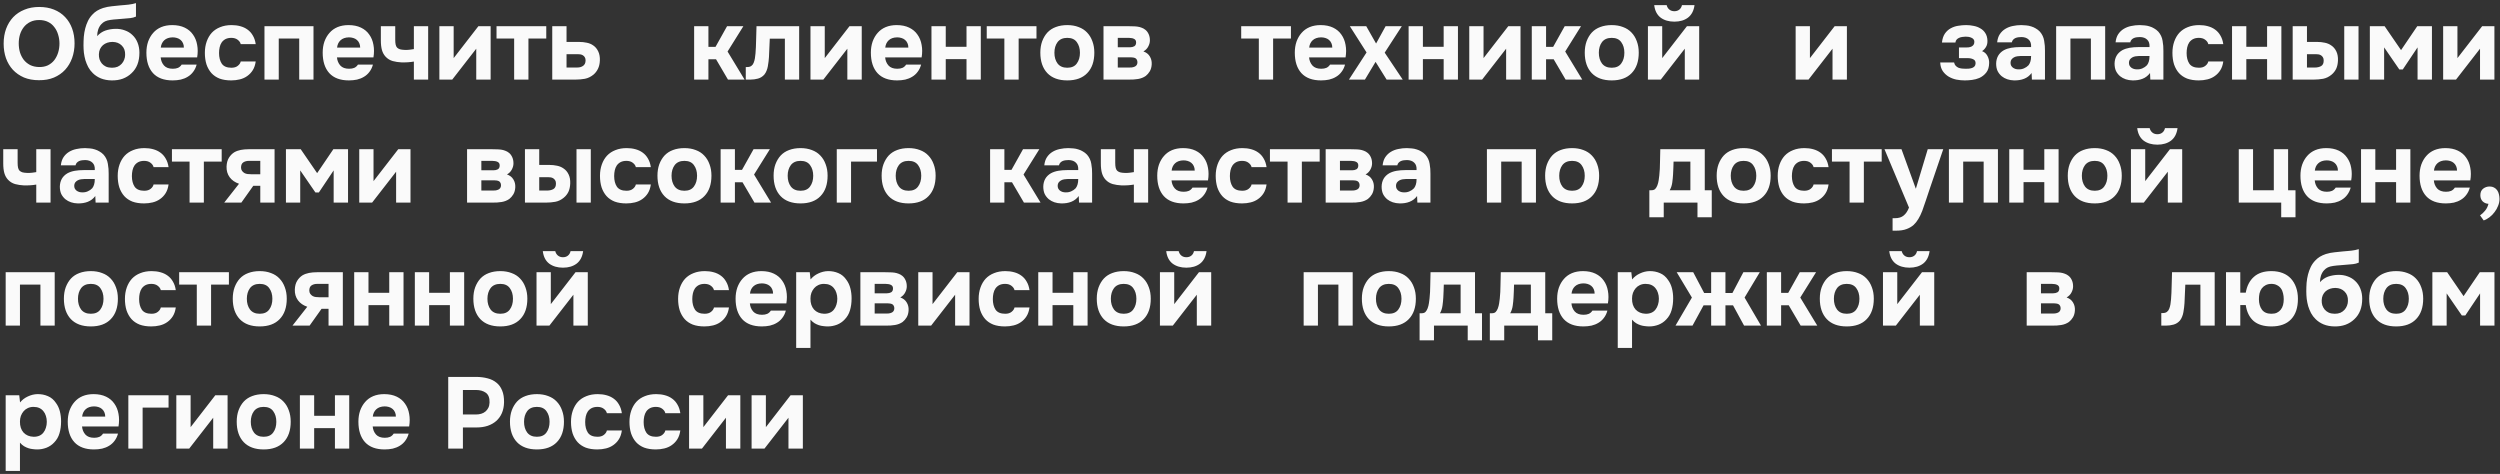 <?xml version="1.0" encoding="UTF-8"?> <svg xmlns="http://www.w3.org/2000/svg" width="691" height="131" viewBox="0 0 691 131" fill="none"><rect x="0" y="0" width="691" height="131" fill="#333333" stroke="none"/> <path d="M10.836 1.924C12.348 1.924 13.711 2.167 14.924 2.652C16.137 3.137 17.164 3.828 18.004 4.724C18.844 5.601 19.488 6.656 19.936 7.888C20.384 9.12 20.608 10.483 20.608 11.976C20.608 13.432 20.384 14.785 19.936 16.036C19.488 17.287 18.844 18.369 18.004 19.284C17.164 20.199 16.128 20.917 14.896 21.44C13.683 21.944 12.301 22.187 10.752 22.168C9.203 22.168 7.821 21.916 6.608 21.412C5.413 20.889 4.396 20.18 3.556 19.284C2.735 18.388 2.1 17.324 1.652 16.092C1.223 14.86 1.008 13.516 1.008 12.06C1.008 10.567 1.232 9.204 1.68 7.972C2.147 6.721 2.8 5.648 3.64 4.752C4.499 3.856 5.535 3.165 6.748 2.68C7.961 2.176 9.324 1.924 10.836 1.924ZM5.18 12.004C5.18 12.863 5.292 13.684 5.516 14.468C5.759 15.233 6.104 15.915 6.552 16.512C7.019 17.109 7.607 17.595 8.316 17.968C9.025 18.323 9.856 18.509 10.808 18.528C11.723 18.547 12.535 18.388 13.244 18.052C13.953 17.697 14.541 17.221 15.008 16.624C15.475 16.008 15.829 15.308 16.072 14.524C16.315 13.721 16.436 12.891 16.436 12.032C16.436 11.192 16.315 10.38 16.072 9.596C15.848 8.812 15.503 8.121 15.036 7.524C14.588 6.908 14.009 6.423 13.3 6.068C12.591 5.713 11.76 5.536 10.808 5.536C9.875 5.536 9.053 5.713 8.344 6.068C7.635 6.423 7.047 6.899 6.58 7.496C6.113 8.093 5.759 8.784 5.516 9.568C5.292 10.333 5.18 11.145 5.18 12.004ZM23.078 12.536C23.078 11.733 23.106 10.94 23.162 10.156C23.237 9.353 23.368 8.588 23.554 7.86C23.741 7.132 23.993 6.441 24.31 5.788C24.628 5.135 25.038 4.547 25.542 4.024C25.916 3.613 26.345 3.259 26.83 2.96C27.334 2.661 27.894 2.409 28.51 2.204C29.313 1.961 30.116 1.803 30.918 1.728C31.721 1.653 32.533 1.569 33.354 1.476C33.672 1.439 34.017 1.411 34.39 1.392C34.782 1.355 35.165 1.317 35.538 1.28C35.912 1.224 36.266 1.168 36.602 1.112C36.957 1.037 37.284 0.953 37.582 0.86V4.584C37.078 4.808 36.556 4.948 36.014 5.004C35.492 5.06 34.96 5.107 34.418 5.144C33.765 5.2 33.102 5.256 32.43 5.312C31.777 5.349 31.133 5.415 30.498 5.508C29.938 5.583 29.453 5.713 29.042 5.9C28.65 6.087 28.305 6.348 28.006 6.684C27.633 7.076 27.344 7.571 27.138 8.168C26.952 8.747 26.858 9.353 26.858 9.988C27.512 9.26 28.268 8.747 29.126 8.448C30.004 8.149 30.928 7.991 31.898 7.972C32.85 7.953 33.718 8.093 34.502 8.392C35.305 8.672 35.996 9.092 36.574 9.652C37.209 10.231 37.694 10.949 38.03 11.808C38.366 12.648 38.534 13.572 38.534 14.58C38.534 17.007 37.806 18.892 36.35 20.236C35.678 20.889 34.876 21.393 33.942 21.748C33.028 22.084 32.001 22.243 30.862 22.224C29.742 22.205 28.744 22.019 27.866 21.664C27.008 21.309 26.27 20.824 25.654 20.208C25.15 19.723 24.73 19.172 24.394 18.556C24.077 17.94 23.816 17.305 23.61 16.652C23.424 15.98 23.284 15.299 23.19 14.608C23.116 13.899 23.078 13.208 23.078 12.536ZM30.946 18.724C31.544 18.724 32.066 18.631 32.514 18.444C32.962 18.239 33.336 17.968 33.634 17.632C33.952 17.277 34.185 16.895 34.334 16.484C34.502 16.055 34.586 15.616 34.586 15.168C34.624 14.085 34.316 13.227 33.662 12.592C33.028 11.939 32.178 11.603 31.114 11.584C30.592 11.584 30.106 11.659 29.658 11.808C29.21 11.957 28.809 12.181 28.454 12.48C28.118 12.779 27.848 13.143 27.642 13.572C27.456 13.983 27.353 14.459 27.334 15C27.316 15.467 27.372 15.924 27.502 16.372C27.652 16.801 27.866 17.193 28.146 17.548C28.445 17.903 28.828 18.192 29.294 18.416C29.78 18.621 30.33 18.724 30.946 18.724ZM47.772 19.004C48.332 19.004 48.808 18.92 49.2 18.752C49.611 18.565 49.947 18.267 50.208 17.856H54.352C54.147 18.621 53.83 19.284 53.4 19.844C52.99 20.404 52.486 20.861 51.888 21.216C51.31 21.571 50.666 21.832 49.956 22C49.247 22.149 48.5 22.224 47.716 22.224C45.327 22.224 43.516 21.552 42.284 20.208C41.071 18.864 40.464 16.979 40.464 14.552C40.464 13.451 40.623 12.433 40.94 11.5C41.276 10.567 41.743 9.764 42.34 9.092C42.938 8.401 43.675 7.869 44.552 7.496C45.448 7.123 46.466 6.936 47.604 6.936C48.93 6.936 50.078 7.169 51.048 7.636C52.019 8.103 52.784 8.747 53.344 9.568C53.923 10.371 54.306 11.313 54.492 12.396C54.698 13.479 54.698 14.636 54.492 15.868H44.412C44.487 16.745 44.795 17.492 45.336 18.108C45.878 18.705 46.69 19.004 47.772 19.004ZM50.824 13.152C50.824 12.685 50.74 12.275 50.572 11.92C50.404 11.547 50.18 11.248 49.9 11.024C49.62 10.781 49.284 10.604 48.892 10.492C48.519 10.38 48.127 10.324 47.716 10.324C46.727 10.343 45.952 10.613 45.392 11.136C44.851 11.64 44.534 12.312 44.44 13.152H50.824ZM63.961 18.724C64.707 18.724 65.295 18.547 65.725 18.192C66.172 17.837 66.443 17.436 66.537 16.988H70.68C70.55 17.94 70.279 18.743 69.868 19.396C69.458 20.049 68.945 20.591 68.329 21.02C67.731 21.449 67.05 21.757 66.284 21.944C65.519 22.131 64.726 22.224 63.904 22.224C62.672 22.224 61.599 22.056 60.684 21.72C59.788 21.365 59.042 20.861 58.444 20.208C57.847 19.536 57.39 18.733 57.072 17.8C56.774 16.848 56.624 15.784 56.624 14.608C56.624 13.469 56.792 12.424 57.129 11.472C57.465 10.52 57.941 9.708 58.556 9.036C59.191 8.364 59.966 7.851 60.88 7.496C61.795 7.123 62.84 6.936 64.016 6.936C64.875 6.936 65.678 7.039 66.424 7.244C67.19 7.449 67.862 7.767 68.441 8.196C69.038 8.625 69.523 9.176 69.897 9.848C70.288 10.501 70.55 11.285 70.68 12.2H66.537C66.443 11.752 66.163 11.351 65.697 10.996C65.249 10.641 64.66 10.464 63.932 10.464C63.316 10.464 62.785 10.576 62.337 10.8C61.907 11.024 61.553 11.332 61.273 11.724C61.011 12.116 60.825 12.564 60.712 13.068C60.6 13.572 60.544 14.104 60.544 14.664C60.544 15.859 60.797 16.839 61.3 17.604C61.823 18.351 62.71 18.724 63.961 18.724ZM86.651 7.244V22H82.703V10.66H77.047V22H73.099V7.244H86.651ZM96.499 19.004C97.059 19.004 97.535 18.92 97.927 18.752C98.338 18.565 98.674 18.267 98.935 17.856H103.079C102.874 18.621 102.556 19.284 102.127 19.844C101.716 20.404 101.212 20.861 100.615 21.216C100.036 21.571 99.392 21.832 98.683 22C97.974 22.149 97.227 22.224 96.443 22.224C94.054 22.224 92.243 21.552 91.011 20.208C89.798 18.864 89.191 16.979 89.191 14.552C89.191 13.451 89.35 12.433 89.667 11.5C90.003 10.567 90.47 9.764 91.067 9.092C91.664 8.401 92.402 7.869 93.279 7.496C94.175 7.123 95.192 6.936 96.331 6.936C97.656 6.936 98.804 7.169 99.775 7.636C100.746 8.103 101.511 8.747 102.071 9.568C102.65 10.371 103.032 11.313 103.219 12.396C103.424 13.479 103.424 14.636 103.219 15.868H93.139C93.214 16.745 93.522 17.492 94.063 18.108C94.604 18.705 95.416 19.004 96.499 19.004ZM99.551 13.152C99.551 12.685 99.467 12.275 99.299 11.92C99.131 11.547 98.907 11.248 98.627 11.024C98.347 10.781 98.011 10.604 97.619 10.492C97.246 10.38 96.854 10.324 96.443 10.324C95.454 10.343 94.679 10.613 94.119 11.136C93.578 11.64 93.26 12.312 93.167 13.152H99.551ZM105.267 7.244H109.243V10.996C109.243 11.519 109.28 11.957 109.355 12.312C109.43 12.667 109.56 12.947 109.747 13.152C109.952 13.357 110.223 13.516 110.559 13.628C110.895 13.721 111.334 13.777 111.875 13.796C112.304 13.815 112.762 13.796 113.247 13.74C113.732 13.665 114.115 13.609 114.395 13.572V7.244H118.343V22H114.395V17.016C113.872 17.109 113.312 17.175 112.715 17.212C112.136 17.249 111.539 17.259 110.923 17.24C110.102 17.203 109.308 17.081 108.543 16.876C107.778 16.652 107.124 16.251 106.583 15.672C106.116 15.168 105.78 14.561 105.575 13.852C105.37 13.124 105.267 12.219 105.267 11.136V7.244ZM125.391 16.064L132.223 7.244H135.611V22H131.635V13.46L124.999 22H121.443V7.244H125.391V16.064ZM137.24 10.66V7.244H150.988V10.66H146.06V22H142.112V10.66H137.24ZM156.59 7.244V11.584H159.95C160.772 11.584 161.518 11.659 162.19 11.808C162.862 11.939 163.46 12.191 163.982 12.564C164.561 12.956 165.018 13.507 165.354 14.216C165.69 14.907 165.84 15.747 165.802 16.736C165.765 17.632 165.588 18.397 165.27 19.032C164.972 19.648 164.561 20.18 164.038 20.628C163.31 21.225 162.517 21.608 161.658 21.776C160.818 21.925 159.969 22 159.11 22H152.642V7.244H156.59ZM159.362 18.668C159.698 18.668 160.016 18.64 160.314 18.584C160.613 18.509 160.874 18.397 161.098 18.248C161.341 18.099 161.528 17.893 161.658 17.632C161.789 17.371 161.854 17.053 161.854 16.68C161.854 16.325 161.78 16.036 161.63 15.812C161.5 15.588 161.322 15.411 161.098 15.28C160.893 15.149 160.66 15.065 160.398 15.028C160.156 14.991 159.913 14.972 159.67 14.972H156.59V18.668H159.362ZM195.807 16.372V22H191.859V7.244H195.807V12.956H197.767L200.959 7.244H205.467L201.099 14.244L205.803 22H201.211L197.907 16.372H195.807ZM220.887 7.244V22H216.939V10.688H212.767C212.73 11.528 212.692 12.368 212.655 13.208C212.636 14.048 212.599 14.897 212.543 15.756C212.506 16.148 212.468 16.559 212.431 16.988C212.394 17.417 212.328 17.856 212.235 18.304C212.16 18.752 212.039 19.172 211.871 19.564C211.722 19.956 211.516 20.311 211.255 20.628C210.77 21.169 210.191 21.533 209.519 21.72C208.847 21.907 208.156 22 207.447 22H206.131V18.528H206.523C207.008 18.528 207.391 18.425 207.671 18.22C207.97 17.996 208.184 17.707 208.315 17.352C208.464 16.979 208.576 16.577 208.651 16.148C208.726 15.7 208.782 15.243 208.819 14.776C208.912 13.6 208.968 12.396 208.987 11.164C209.024 9.932 209.062 8.625 209.099 7.244H220.887ZM227.963 16.064L234.795 7.244H238.183V22H234.207V13.46L227.571 22H224.015V7.244H227.963V16.064ZM248.017 19.004C248.577 19.004 249.053 18.92 249.445 18.752C249.855 18.565 250.191 18.267 250.453 17.856H254.597C254.391 18.621 254.074 19.284 253.645 19.844C253.234 20.404 252.73 20.861 252.133 21.216C251.554 21.571 250.91 21.832 250.201 22C249.491 22.149 248.745 22.224 247.961 22.224C245.571 22.224 243.761 21.552 242.529 20.208C241.315 18.864 240.709 16.979 240.709 14.552C240.709 13.451 240.867 12.433 241.185 11.5C241.521 10.567 241.987 9.764 242.585 9.092C243.182 8.401 243.919 7.869 244.797 7.496C245.693 7.123 246.71 6.936 247.849 6.936C249.174 6.936 250.322 7.169 251.293 7.636C252.263 8.103 253.029 8.747 253.589 9.568C254.167 10.371 254.55 11.313 254.737 12.396C254.942 13.479 254.942 14.636 254.737 15.868H244.657C244.731 16.745 245.039 17.492 245.581 18.108C246.122 18.705 246.934 19.004 248.017 19.004ZM251.069 13.152C251.069 12.685 250.985 12.275 250.817 11.92C250.649 11.547 250.425 11.248 250.145 11.024C249.865 10.781 249.529 10.604 249.137 10.492C248.763 10.38 248.371 10.324 247.961 10.324C246.971 10.343 246.197 10.613 245.637 11.136C245.095 11.64 244.778 12.312 244.685 13.152H251.069ZM261.405 12.928H267.145V7.244H271.093V22H267.145V16.344H261.405V22H257.457V7.244H261.405V12.928ZM272.734 10.66V7.244H286.482V10.66H281.554V22H277.606V10.66H272.734ZM294.996 22.224C292.607 22.224 290.768 21.552 289.48 20.208C288.192 18.845 287.548 16.96 287.548 14.552C287.548 13.395 287.716 12.349 288.052 11.416C288.407 10.464 288.892 9.652 289.508 8.98C290.143 8.308 290.918 7.804 291.832 7.468C292.766 7.113 293.82 6.936 294.996 6.936C296.154 6.936 297.19 7.113 298.104 7.468C299.038 7.804 299.822 8.308 300.456 8.98C301.11 9.652 301.604 10.464 301.94 11.416C302.295 12.349 302.472 13.395 302.472 14.552C302.472 16.979 301.819 18.864 300.512 20.208C299.224 21.552 297.386 22.224 294.996 22.224ZM294.996 10.464C293.802 10.464 292.906 10.856 292.308 11.64C291.73 12.424 291.44 13.404 291.44 14.58C291.44 15.775 291.73 16.764 292.308 17.548C292.906 18.332 293.802 18.724 294.996 18.724C296.191 18.724 297.068 18.332 297.628 17.548C298.207 16.764 298.496 15.775 298.496 14.58C298.496 13.404 298.207 12.424 297.628 11.64C297.068 10.856 296.191 10.464 294.996 10.464ZM311.895 7.244C312.287 7.244 312.698 7.253 313.127 7.272C313.557 7.272 313.977 7.3 314.387 7.356C314.798 7.412 315.19 7.515 315.563 7.664C315.937 7.795 316.282 7.991 316.599 8.252C316.973 8.551 317.271 8.952 317.495 9.456C317.719 9.941 317.831 10.511 317.831 11.164C317.831 11.724 317.682 12.284 317.383 12.844C317.103 13.404 316.655 13.861 316.039 14.216C316.842 14.496 317.43 14.953 317.803 15.588C318.195 16.223 318.373 16.941 318.335 17.744C318.298 18.509 318.121 19.163 317.803 19.704C317.486 20.227 317.113 20.656 316.683 20.992C316.067 21.421 315.358 21.701 314.555 21.832C313.753 21.963 312.922 22.019 312.063 22H305.007V7.244H311.895ZM312.343 13.068C312.791 13.068 313.183 12.975 313.519 12.788C313.855 12.583 314.023 12.228 314.023 11.724C314.023 11.425 313.958 11.201 313.827 11.052C313.697 10.884 313.529 10.763 313.323 10.688C313.118 10.595 312.894 10.539 312.651 10.52C312.427 10.483 312.203 10.464 311.979 10.464H308.955V13.068H312.343ZM312.063 18.668C312.306 18.668 312.558 18.659 312.819 18.64C313.099 18.603 313.351 18.537 313.575 18.444C313.818 18.351 314.014 18.201 314.163 17.996C314.313 17.791 314.387 17.529 314.387 17.212C314.387 16.932 314.331 16.699 314.219 16.512C314.126 16.325 313.995 16.185 313.827 16.092C313.659 15.999 313.454 15.933 313.211 15.896C312.987 15.859 312.763 15.84 312.539 15.84H308.955V18.668H312.063ZM343.068 10.66V7.244H356.816V10.66H351.888V22H347.94V10.66H343.068ZM365.19 19.004C365.75 19.004 366.226 18.92 366.618 18.752C367.029 18.565 367.365 18.267 367.626 17.856H371.77C371.565 18.621 371.248 19.284 370.818 19.844C370.408 20.404 369.904 20.861 369.306 21.216C368.728 21.571 368.084 21.832 367.374 22C366.665 22.149 365.918 22.224 365.134 22.224C362.745 22.224 360.934 21.552 359.702 20.208C358.489 18.864 357.882 16.979 357.882 14.552C357.882 13.451 358.041 12.433 358.358 11.5C358.694 10.567 359.161 9.764 359.758 9.092C360.356 8.401 361.093 7.869 361.97 7.496C362.866 7.123 363.884 6.936 365.022 6.936C366.348 6.936 367.496 7.169 368.466 7.636C369.437 8.103 370.202 8.747 370.762 9.568C371.341 10.371 371.724 11.313 371.91 12.396C372.116 13.479 372.116 14.636 371.91 15.868H361.83C361.905 16.745 362.213 17.492 362.754 18.108C363.296 18.705 364.108 19.004 365.19 19.004ZM368.242 13.152C368.242 12.685 368.158 12.275 367.99 11.92C367.822 11.547 367.598 11.248 367.318 11.024C367.038 10.781 366.702 10.604 366.31 10.492C365.937 10.38 365.545 10.324 365.134 10.324C364.145 10.343 363.37 10.613 362.81 11.136C362.269 11.64 361.952 12.312 361.858 13.152H368.242ZM382.981 7.244H387.461L382.729 14.552L387.713 22H383.261L380.209 17.1L377.269 22H372.845L377.717 14.496L373.097 7.244H377.633L380.349 12.032L382.981 7.244ZM393.289 12.928H399.029V7.244H402.977V22H399.029V16.344H393.289V22H389.341V7.244H393.289V12.928ZM410.051 16.064L416.883 7.244H420.271V22H416.295V13.46L409.659 22H406.103V7.244H410.051V16.064ZM427.332 16.372V22H423.384V7.244H427.332V12.956H429.292L432.484 7.244H436.992L432.624 14.244L437.328 22H432.736L429.432 16.372H427.332ZM445.475 22.224C443.086 22.224 441.247 21.552 439.959 20.208C438.671 18.845 438.027 16.96 438.027 14.552C438.027 13.395 438.195 12.349 438.531 11.416C438.886 10.464 439.371 9.652 439.987 8.98C440.622 8.308 441.396 7.804 442.311 7.468C443.244 7.113 444.299 6.936 445.475 6.936C446.632 6.936 447.668 7.113 448.583 7.468C449.516 7.804 450.3 8.308 450.935 8.98C451.588 9.652 452.083 10.464 452.419 11.416C452.774 12.349 452.951 13.395 452.951 14.552C452.951 16.979 452.298 18.864 450.991 20.208C449.703 21.552 447.864 22.224 445.475 22.224ZM445.475 10.464C444.28 10.464 443.384 10.856 442.787 11.64C442.208 12.424 441.919 13.404 441.919 14.58C441.919 15.775 442.208 16.764 442.787 17.548C443.384 18.332 444.28 18.724 445.475 18.724C446.67 18.724 447.547 18.332 448.107 17.548C448.686 16.764 448.975 15.775 448.975 14.58C448.975 13.404 448.686 12.424 448.107 11.64C447.547 10.856 446.67 10.464 445.475 10.464ZM462.794 5.984C461.263 5.984 459.994 5.611 458.986 4.864C457.997 4.099 457.409 2.951 457.222 1.42H460.666C460.797 1.943 461.049 2.353 461.422 2.652C461.795 2.951 462.253 3.1 462.794 3.1C463.335 3.1 463.793 2.951 464.166 2.652C464.539 2.353 464.782 1.943 464.894 1.42H468.366C468.161 2.951 467.563 4.099 466.574 4.864C465.585 5.611 464.325 5.984 462.794 5.984ZM459.434 16.064L466.266 7.244H469.654V22H465.678V13.46L459.042 22H455.486V7.244H459.434V16.064ZM500.264 16.064L507.096 7.244H510.484V22H506.508V13.46L499.872 22H496.316V7.244H500.264V16.064ZM547.842 14.132C548.495 14.375 548.99 14.813 549.326 15.448C549.662 16.083 549.821 16.736 549.802 17.408C549.783 18.528 549.513 19.415 548.99 20.068C548.467 20.721 547.833 21.216 547.086 21.552C546.47 21.813 545.807 21.991 545.098 22.084C544.407 22.177 543.726 22.224 543.054 22.224C542.289 22.224 541.514 22.149 540.73 22C539.946 21.832 539.227 21.552 538.574 21.16C537.939 20.768 537.407 20.264 536.978 19.648C536.549 19.013 536.315 18.22 536.278 17.268H540.114C540.189 17.66 540.338 17.968 540.562 18.192C540.786 18.416 541.038 18.593 541.318 18.724C541.617 18.836 541.934 18.911 542.27 18.948C542.606 18.985 542.933 19.004 543.25 19.004C543.567 19.004 543.885 18.995 544.202 18.976C544.519 18.939 544.818 18.873 545.098 18.78C545.378 18.668 545.602 18.519 545.77 18.332C545.938 18.145 546.031 17.875 546.05 17.52C546.069 16.979 545.863 16.605 545.434 16.4C545.023 16.176 544.473 16.064 543.782 16.064H541.458V13.124H543.25C543.511 13.124 543.782 13.115 544.062 13.096C544.361 13.059 544.622 12.993 544.846 12.9C545.089 12.788 545.294 12.629 545.462 12.424C545.63 12.2 545.714 11.911 545.714 11.556C545.714 11.257 545.63 11.015 545.462 10.828C545.294 10.641 545.089 10.501 544.846 10.408C544.603 10.296 544.342 10.221 544.062 10.184C543.782 10.147 543.521 10.128 543.278 10.128C542.998 10.128 542.699 10.156 542.382 10.212C542.065 10.249 541.766 10.333 541.486 10.464C541.225 10.576 541.001 10.735 540.814 10.94C540.627 11.145 540.515 11.416 540.478 11.752H536.754C536.866 10.744 537.137 9.923 537.566 9.288C538.014 8.653 538.546 8.168 539.162 7.832C539.797 7.477 540.478 7.244 541.206 7.132C541.953 7.001 542.699 6.936 543.446 6.936C544.155 6.936 544.855 7.011 545.546 7.16C546.237 7.291 546.853 7.524 547.394 7.86C547.954 8.177 548.402 8.607 548.738 9.148C549.093 9.689 549.289 10.361 549.326 11.164C549.363 11.892 549.223 12.508 548.906 13.012C548.607 13.497 548.253 13.871 547.842 14.132ZM561.535 20.18C560.975 20.927 560.285 21.459 559.463 21.776C558.661 22.093 557.737 22.243 556.691 22.224C555.329 22.187 554.19 21.804 553.275 21.076C552.79 20.665 552.407 20.18 552.127 19.62C551.866 19.041 551.735 18.36 551.735 17.576C551.754 16.773 551.931 16.064 552.267 15.448C552.622 14.813 553.154 14.291 553.863 13.88C554.461 13.563 555.133 13.339 555.879 13.208C556.645 13.077 557.475 13.012 558.371 13.012H561.395C561.451 12.097 561.237 11.416 560.751 10.968C560.285 10.501 559.622 10.259 558.763 10.24C558.483 10.24 558.194 10.259 557.895 10.296C557.597 10.333 557.317 10.408 557.055 10.52C556.813 10.632 556.598 10.791 556.411 10.996C556.243 11.183 556.131 11.416 556.075 11.696H552.015C552.109 10.8 552.351 10.053 552.743 9.456C553.154 8.84 553.667 8.345 554.283 7.972C554.899 7.599 555.581 7.337 556.327 7.188C557.093 7.02 557.877 6.936 558.679 6.936C559.127 6.936 559.585 6.964 560.051 7.02C560.518 7.057 560.975 7.151 561.423 7.3C561.871 7.431 562.291 7.617 562.683 7.86C563.094 8.084 563.477 8.383 563.831 8.756C564.466 9.484 564.858 10.324 565.007 11.276C565.175 12.209 565.25 13.124 565.231 14.02V22H561.619L561.535 20.18ZM561.395 15.476H558.511C558.231 15.476 557.914 15.504 557.559 15.56C557.205 15.616 556.897 15.719 556.635 15.868C556.374 16.017 556.15 16.213 555.963 16.456C555.795 16.699 555.711 16.997 555.711 17.352C555.711 17.651 555.767 17.912 555.879 18.136C556.01 18.36 556.169 18.547 556.355 18.696C556.561 18.845 556.803 18.967 557.083 19.06C557.363 19.135 557.643 19.172 557.923 19.172C558.465 19.191 558.969 19.097 559.435 18.892C559.921 18.687 560.341 18.397 560.695 18.024C560.919 17.725 561.087 17.389 561.199 17.016C561.33 16.624 561.395 16.111 561.395 15.476ZM581.87 7.244V22H577.922V10.66H572.266V22H568.318V7.244H581.87ZM594.266 20.18C593.706 20.927 593.015 21.459 592.194 21.776C591.391 22.093 590.467 22.243 589.422 22.224C588.059 22.187 586.92 21.804 586.006 21.076C585.52 20.665 585.138 20.18 584.858 19.62C584.596 19.041 584.466 18.36 584.466 17.576C584.484 16.773 584.662 16.064 584.998 15.448C585.352 14.813 585.884 14.291 586.594 13.88C587.191 13.563 587.863 13.339 588.61 13.208C589.375 13.077 590.206 13.012 591.102 13.012H594.126C594.182 12.097 593.967 11.416 593.482 10.968C593.015 10.501 592.352 10.259 591.494 10.24C591.214 10.24 590.924 10.259 590.626 10.296C590.327 10.333 590.047 10.408 589.786 10.52C589.543 10.632 589.328 10.791 589.142 10.996C588.974 11.183 588.862 11.416 588.806 11.696H584.746C584.839 10.8 585.082 10.053 585.474 9.456C585.884 8.84 586.398 8.345 587.014 7.972C587.63 7.599 588.311 7.337 589.058 7.188C589.823 7.02 590.607 6.936 591.41 6.936C591.858 6.936 592.315 6.964 592.782 7.02C593.248 7.057 593.706 7.151 594.154 7.3C594.602 7.431 595.022 7.617 595.414 7.86C595.824 8.084 596.207 8.383 596.562 8.756C597.196 9.484 597.588 10.324 597.738 11.276C597.906 12.209 597.98 13.124 597.962 14.02V22H594.35L594.266 20.18ZM594.126 15.476H591.242C590.962 15.476 590.644 15.504 590.29 15.56C589.935 15.616 589.627 15.719 589.366 15.868C589.104 16.017 588.88 16.213 588.694 16.456C588.526 16.699 588.442 16.997 588.442 17.352C588.442 17.651 588.498 17.912 588.61 18.136C588.74 18.36 588.899 18.547 589.086 18.696C589.291 18.845 589.534 18.967 589.814 19.06C590.094 19.135 590.374 19.172 590.654 19.172C591.195 19.191 591.699 19.097 592.166 18.892C592.651 18.687 593.071 18.397 593.426 18.024C593.65 17.725 593.818 17.389 593.93 17.016C594.06 16.624 594.126 16.111 594.126 15.476ZM607.796 18.724C608.543 18.724 609.131 18.547 609.56 18.192C610.008 17.837 610.279 17.436 610.372 16.988H614.516C614.386 17.94 614.115 18.743 613.704 19.396C613.294 20.049 612.78 20.591 612.164 21.02C611.567 21.449 610.886 21.757 610.12 21.944C609.355 22.131 608.562 22.224 607.74 22.224C606.508 22.224 605.435 22.056 604.52 21.72C603.624 21.365 602.878 20.861 602.28 20.208C601.683 19.536 601.226 18.733 600.908 17.8C600.61 16.848 600.46 15.784 600.46 14.608C600.46 13.469 600.628 12.424 600.964 11.472C601.3 10.52 601.776 9.708 602.392 9.036C603.027 8.364 603.802 7.851 604.716 7.496C605.631 7.123 606.676 6.936 607.852 6.936C608.711 6.936 609.514 7.039 610.26 7.244C611.026 7.449 611.698 7.767 612.276 8.196C612.874 8.625 613.359 9.176 613.732 9.848C614.124 10.501 614.386 11.285 614.516 12.2H610.372C610.279 11.752 609.999 11.351 609.532 10.996C609.084 10.641 608.496 10.464 607.768 10.464C607.152 10.464 606.62 10.576 606.172 10.8C605.743 11.024 605.388 11.332 605.108 11.724C604.847 12.116 604.66 12.564 604.548 13.068C604.436 13.572 604.38 14.104 604.38 14.664C604.38 15.859 604.632 16.839 605.136 17.604C605.659 18.351 606.546 18.724 607.796 18.724ZM620.883 12.928H626.623V7.244H630.571V22H626.623V16.344H620.883V22H616.935V7.244H620.883V12.928ZM637.645 7.244V11.584H640.361C641.164 11.584 641.901 11.659 642.573 11.808C643.245 11.939 643.842 12.191 644.365 12.564C644.962 12.956 645.429 13.507 645.765 14.216C646.101 14.907 646.25 15.747 646.213 16.736C646.176 17.632 646.008 18.397 645.709 19.032C645.41 19.648 644.99 20.18 644.449 20.628C643.74 21.225 642.956 21.608 642.097 21.776C641.238 21.925 640.389 22 639.549 22H633.697V7.244H637.645ZM651.897 22H647.949V7.244H651.897V22ZM639.801 18.668C640.473 18.668 641.052 18.537 641.537 18.276C642.041 17.996 642.284 17.464 642.265 16.68C642.265 16.325 642.19 16.036 642.041 15.812C641.892 15.588 641.714 15.411 641.509 15.28C641.304 15.149 641.07 15.065 640.809 15.028C640.566 14.991 640.324 14.972 640.081 14.972H637.645V18.668H639.801ZM663.173 19.2L658.973 13.096V22H655.025V7.244H659.113L663.649 13.852L668.129 7.244H672.189V22H668.213V13.096L664.125 19.2H663.173ZM679.235 16.064L686.067 7.244H689.455V22H685.479V13.46L678.843 22H675.287V7.244H679.235V16.064ZM0.896 41.244H4.872V44.996C4.872 45.519 4.909 45.957 4.984 46.312C5.059 46.667 5.189 46.947 5.376 47.152C5.581 47.357 5.852 47.516 6.188 47.628C6.524 47.721 6.963 47.777 7.504 47.796C7.933 47.815 8.391 47.796 8.876 47.74C9.361 47.665 9.744 47.609 10.024 47.572V41.244H13.972V56H10.024V51.016C9.501 51.109 8.941 51.175 8.344 51.212C7.765 51.249 7.168 51.259 6.552 51.24C5.731 51.203 4.937 51.081 4.172 50.876C3.407 50.652 2.753 50.251 2.212 49.672C1.745 49.168 1.409 48.561 1.204 47.852C0.999 47.124 0.896 46.219 0.896 45.136V41.244ZM26.34 54.18C25.78 54.927 25.089 55.459 24.268 55.776C23.465 56.093 22.541 56.243 21.496 56.224C20.133 56.187 18.995 55.804 18.08 55.076C17.595 54.665 17.212 54.18 16.932 53.62C16.671 53.041 16.54 52.36 16.54 51.576C16.559 50.773 16.736 50.064 17.072 49.448C17.427 48.813 17.959 48.291 18.668 47.88C19.265 47.563 19.937 47.339 20.684 47.208C21.449 47.077 22.28 47.012 23.176 47.012H26.2C26.256 46.097 26.041 45.416 25.556 44.968C25.089 44.501 24.427 44.259 23.568 44.24C23.288 44.24 22.999 44.259 22.7 44.296C22.401 44.333 22.121 44.408 21.86 44.52C21.617 44.632 21.403 44.791 21.216 44.996C21.048 45.183 20.936 45.416 20.88 45.696H16.82C16.913 44.8 17.156 44.053 17.548 43.456C17.959 42.84 18.472 42.345 19.088 41.972C19.704 41.599 20.385 41.337 21.132 41.188C21.897 41.02 22.681 40.936 23.484 40.936C23.932 40.936 24.389 40.964 24.856 41.02C25.323 41.057 25.78 41.151 26.228 41.3C26.676 41.431 27.096 41.617 27.488 41.86C27.899 42.084 28.281 42.383 28.636 42.756C29.271 43.484 29.663 44.324 29.812 45.276C29.98 46.209 30.055 47.124 30.036 48.02V56H26.424L26.34 54.18ZM26.2 49.476H23.316C23.036 49.476 22.719 49.504 22.364 49.56C22.009 49.616 21.701 49.719 21.44 49.868C21.179 50.017 20.955 50.213 20.768 50.456C20.6 50.699 20.516 50.997 20.516 51.352C20.516 51.651 20.572 51.912 20.684 52.136C20.815 52.36 20.973 52.547 21.16 52.696C21.365 52.845 21.608 52.967 21.888 53.06C22.168 53.135 22.448 53.172 22.728 53.172C23.269 53.191 23.773 53.097 24.24 52.892C24.725 52.687 25.145 52.397 25.5 52.024C25.724 51.725 25.892 51.389 26.004 51.016C26.135 50.624 26.2 50.111 26.2 49.476ZM39.871 52.724C40.617 52.724 41.205 52.547 41.635 52.192C42.083 51.837 42.353 51.436 42.447 50.988H46.591C46.46 51.94 46.189 52.743 45.779 53.396C45.368 54.049 44.855 54.591 44.239 55.02C43.641 55.449 42.96 55.757 42.195 55.944C41.429 56.131 40.636 56.224 39.815 56.224C38.583 56.224 37.509 56.056 36.595 55.72C35.699 55.365 34.952 54.861 34.355 54.208C33.757 53.536 33.3 52.733 32.983 51.8C32.684 50.848 32.535 49.784 32.535 48.608C32.535 47.469 32.703 46.424 33.039 45.472C33.375 44.52 33.851 43.708 34.467 43.036C35.101 42.364 35.876 41.851 36.791 41.496C37.705 41.123 38.751 40.936 39.927 40.936C40.785 40.936 41.588 41.039 42.335 41.244C43.1 41.449 43.772 41.767 44.351 42.196C44.948 42.625 45.433 43.176 45.807 43.848C46.199 44.501 46.46 45.285 46.591 46.2H42.447C42.353 45.752 42.073 45.351 41.607 44.996C41.159 44.641 40.571 44.464 39.843 44.464C39.227 44.464 38.695 44.576 38.247 44.8C37.817 45.024 37.463 45.332 37.183 45.724C36.921 46.116 36.735 46.564 36.623 47.068C36.511 47.572 36.455 48.104 36.455 48.664C36.455 49.859 36.707 50.839 37.211 51.604C37.733 52.351 38.62 52.724 39.871 52.724ZM47.525 44.66V41.244H61.273V44.66H56.345V56H52.397V44.66H47.525ZM75.891 41.244V56H71.943V51.352H70.011L66.707 56H61.975L66.063 50.792C64.962 50.419 64.103 49.821 63.487 49C62.871 48.16 62.582 47.171 62.619 46.032C62.657 45.061 62.871 44.259 63.263 43.624C63.655 42.989 64.141 42.485 64.719 42.112C65.261 41.795 65.867 41.571 66.539 41.44C67.211 41.309 67.949 41.244 68.751 41.244H75.891ZM71.943 48.16V44.464H68.779C68.182 44.464 67.669 44.604 67.239 44.884C66.829 45.164 66.623 45.64 66.623 46.312C66.623 46.667 66.717 46.975 66.903 47.236C67.09 47.479 67.305 47.675 67.547 47.824C67.809 47.973 68.107 48.067 68.443 48.104C68.779 48.141 69.106 48.16 69.423 48.16H71.943ZM87.181 53.2L82.981 47.096V56H79.033V41.244H83.121L87.657 47.852L92.137 41.244H96.197V56H92.221V47.096L88.133 53.2H87.181ZM103.243 50.064L110.075 41.244H113.463V56H109.487V47.46L102.851 56H99.295V41.244H103.243V50.064ZM135.986 41.244C136.378 41.244 136.789 41.253 137.218 41.272C137.648 41.272 138.068 41.3 138.478 41.356C138.889 41.412 139.281 41.515 139.654 41.664C140.028 41.795 140.373 41.991 140.69 42.252C141.064 42.551 141.362 42.952 141.586 43.456C141.81 43.941 141.922 44.511 141.922 45.164C141.922 45.724 141.773 46.284 141.474 46.844C141.194 47.404 140.746 47.861 140.13 48.216C140.933 48.496 141.521 48.953 141.894 49.588C142.286 50.223 142.464 50.941 142.426 51.744C142.389 52.509 142.212 53.163 141.894 53.704C141.577 54.227 141.204 54.656 140.774 54.992C140.158 55.421 139.449 55.701 138.646 55.832C137.844 55.963 137.013 56.019 136.154 56H129.098V41.244H135.986ZM136.434 47.068C136.882 47.068 137.274 46.975 137.61 46.788C137.946 46.583 138.114 46.228 138.114 45.724C138.114 45.425 138.049 45.201 137.918 45.052C137.788 44.884 137.62 44.763 137.414 44.688C137.209 44.595 136.985 44.539 136.742 44.52C136.518 44.483 136.294 44.464 136.07 44.464H133.046V47.068H136.434ZM136.154 52.668C136.397 52.668 136.649 52.659 136.91 52.64C137.19 52.603 137.442 52.537 137.666 52.444C137.909 52.351 138.105 52.201 138.254 51.996C138.404 51.791 138.478 51.529 138.478 51.212C138.478 50.932 138.422 50.699 138.31 50.512C138.217 50.325 138.086 50.185 137.918 50.092C137.75 49.999 137.545 49.933 137.302 49.896C137.078 49.859 136.854 49.84 136.63 49.84H133.046V52.668H136.154ZM149.043 41.244V45.584H151.759C152.561 45.584 153.299 45.659 153.971 45.808C154.643 45.939 155.24 46.191 155.763 46.564C156.36 46.956 156.827 47.507 157.163 48.216C157.499 48.907 157.648 49.747 157.611 50.736C157.573 51.632 157.405 52.397 157.107 53.032C156.808 53.648 156.388 54.18 155.847 54.628C155.137 55.225 154.353 55.608 153.495 55.776C152.636 55.925 151.787 56 150.947 56H145.095V41.244H149.043ZM163.295 56H159.347V41.244H163.295V56ZM151.199 52.668C151.871 52.668 152.449 52.537 152.935 52.276C153.439 51.996 153.681 51.464 153.663 50.68C153.663 50.325 153.588 50.036 153.439 49.812C153.289 49.588 153.112 49.411 152.907 49.28C152.701 49.149 152.468 49.065 152.207 49.028C151.964 48.991 151.721 48.972 151.479 48.972H149.043V52.668H151.199ZM173.171 52.724C173.917 52.724 174.505 52.547 174.935 52.192C175.383 51.837 175.653 51.436 175.747 50.988H179.891C179.76 51.94 179.489 52.743 179.079 53.396C178.668 54.049 178.155 54.591 177.539 55.02C176.941 55.449 176.26 55.757 175.495 55.944C174.729 56.131 173.936 56.224 173.115 56.224C171.883 56.224 170.809 56.056 169.895 55.72C168.999 55.365 168.252 54.861 167.655 54.208C167.057 53.536 166.6 52.733 166.283 51.8C165.984 50.848 165.835 49.784 165.835 48.608C165.835 47.469 166.003 46.424 166.339 45.472C166.675 44.52 167.151 43.708 167.767 43.036C168.401 42.364 169.176 41.851 170.091 41.496C171.005 41.123 172.051 40.936 173.227 40.936C174.085 40.936 174.888 41.039 175.635 41.244C176.4 41.449 177.072 41.767 177.651 42.196C178.248 42.625 178.733 43.176 179.107 43.848C179.499 44.501 179.76 45.285 179.891 46.2H175.747C175.653 45.752 175.373 45.351 174.907 44.996C174.459 44.641 173.871 44.464 173.143 44.464C172.527 44.464 171.995 44.576 171.547 44.8C171.117 45.024 170.763 45.332 170.483 45.724C170.221 46.116 170.035 46.564 169.923 47.068C169.811 47.572 169.755 48.104 169.755 48.664C169.755 49.859 170.007 50.839 170.511 51.604C171.033 52.351 171.92 52.724 173.171 52.724ZM189.169 56.224C186.78 56.224 184.941 55.552 183.653 54.208C182.365 52.845 181.721 50.96 181.721 48.552C181.721 47.395 181.889 46.349 182.225 45.416C182.58 44.464 183.065 43.652 183.681 42.98C184.316 42.308 185.091 41.804 186.005 41.468C186.939 41.113 187.993 40.936 189.169 40.936C190.327 40.936 191.363 41.113 192.277 41.468C193.211 41.804 193.995 42.308 194.629 42.98C195.283 43.652 195.777 44.464 196.113 45.416C196.468 46.349 196.645 47.395 196.645 48.552C196.645 50.979 195.992 52.864 194.685 54.208C193.397 55.552 191.559 56.224 189.169 56.224ZM189.169 44.464C187.975 44.464 187.079 44.856 186.481 45.64C185.903 46.424 185.613 47.404 185.613 48.58C185.613 49.775 185.903 50.764 186.481 51.548C187.079 52.332 187.975 52.724 189.169 52.724C190.364 52.724 191.241 52.332 191.801 51.548C192.38 50.764 192.669 49.775 192.669 48.58C192.669 47.404 192.38 46.424 191.801 45.64C191.241 44.856 190.364 44.464 189.169 44.464ZM203.129 50.372V56H199.181V41.244H203.129V46.956H205.089L208.281 41.244H212.789L208.421 48.244L213.125 56H208.533L205.229 50.372H203.129ZM221.271 56.224C218.882 56.224 217.043 55.552 215.755 54.208C214.467 52.845 213.823 50.96 213.823 48.552C213.823 47.395 213.991 46.349 214.327 45.416C214.682 44.464 215.167 43.652 215.783 42.98C216.418 42.308 217.192 41.804 218.107 41.468C219.04 41.113 220.095 40.936 221.271 40.936C222.428 40.936 223.464 41.113 224.379 41.468C225.312 41.804 226.096 42.308 226.731 42.98C227.384 43.652 227.879 44.464 228.215 45.416C228.57 46.349 228.747 47.395 228.747 48.552C228.747 50.979 228.094 52.864 226.787 54.208C225.499 55.552 223.66 56.224 221.271 56.224ZM221.271 44.464C220.076 44.464 219.18 44.856 218.583 45.64C218.004 46.424 217.715 47.404 217.715 48.58C217.715 49.775 218.004 50.764 218.583 51.548C219.18 52.332 220.076 52.724 221.271 52.724C222.466 52.724 223.343 52.332 223.903 51.548C224.482 50.764 224.771 49.775 224.771 48.58C224.771 47.404 224.482 46.424 223.903 45.64C223.343 44.856 222.466 44.464 221.271 44.464ZM242.398 41.244V44.66H235.23V56H231.282V41.244H242.398ZM251.13 56.224C248.741 56.224 246.902 55.552 245.614 54.208C244.326 52.845 243.682 50.96 243.682 48.552C243.682 47.395 243.85 46.349 244.186 45.416C244.541 44.464 245.026 43.652 245.642 42.98C246.277 42.308 247.052 41.804 247.966 41.468C248.9 41.113 249.954 40.936 251.13 40.936C252.288 40.936 253.324 41.113 254.238 41.468C255.172 41.804 255.956 42.308 256.59 42.98C257.244 43.652 257.738 44.464 258.074 45.416C258.429 46.349 258.606 47.395 258.606 48.552C258.606 50.979 257.953 52.864 256.646 54.208C255.358 55.552 253.52 56.224 251.13 56.224ZM251.13 44.464C249.936 44.464 249.04 44.856 248.442 45.64C247.864 46.424 247.574 47.404 247.574 48.58C247.574 49.775 247.864 50.764 248.442 51.548C249.04 52.332 249.936 52.724 251.13 52.724C252.325 52.724 253.202 52.332 253.762 51.548C254.341 50.764 254.63 49.775 254.63 48.58C254.63 47.404 254.341 46.424 253.762 45.64C253.202 44.856 252.325 44.464 251.13 44.464ZM277.612 50.372V56H273.664V41.244H277.612V46.956H279.572L282.764 41.244H287.272L282.904 48.244L287.608 56H283.016L279.712 50.372H277.612ZM298.163 54.18C297.603 54.927 296.912 55.459 296.091 55.776C295.288 56.093 294.364 56.243 293.319 56.224C291.956 56.187 290.817 55.804 289.903 55.076C289.417 54.665 289.035 54.18 288.755 53.62C288.493 53.041 288.363 52.36 288.363 51.576C288.381 50.773 288.559 50.064 288.895 49.448C289.249 48.813 289.781 48.291 290.491 47.88C291.088 47.563 291.76 47.339 292.507 47.208C293.272 47.077 294.103 47.012 294.999 47.012H298.023C298.079 46.097 297.864 45.416 297.379 44.968C296.912 44.501 296.249 44.259 295.391 44.24C295.111 44.24 294.821 44.259 294.523 44.296C294.224 44.333 293.944 44.408 293.683 44.52C293.44 44.632 293.225 44.791 293.039 44.996C292.871 45.183 292.759 45.416 292.703 45.696H288.643C288.736 44.8 288.979 44.053 289.371 43.456C289.781 42.84 290.295 42.345 290.911 41.972C291.527 41.599 292.208 41.337 292.955 41.188C293.72 41.02 294.504 40.936 295.307 40.936C295.755 40.936 296.212 40.964 296.679 41.02C297.145 41.057 297.603 41.151 298.051 41.3C298.499 41.431 298.919 41.617 299.311 41.86C299.721 42.084 300.104 42.383 300.459 42.756C301.093 43.484 301.485 44.324 301.635 45.276C301.803 46.209 301.877 47.124 301.859 48.02V56H298.247L298.163 54.18ZM298.023 49.476H295.139C294.859 49.476 294.541 49.504 294.187 49.56C293.832 49.616 293.524 49.719 293.263 49.868C293.001 50.017 292.777 50.213 292.591 50.456C292.423 50.699 292.339 50.997 292.339 51.352C292.339 51.651 292.395 51.912 292.507 52.136C292.637 52.36 292.796 52.547 292.983 52.696C293.188 52.845 293.431 52.967 293.711 53.06C293.991 53.135 294.271 53.172 294.551 53.172C295.092 53.191 295.596 53.097 296.063 52.892C296.548 52.687 296.968 52.397 297.323 52.024C297.547 51.725 297.715 51.389 297.827 51.016C297.957 50.624 298.023 50.111 298.023 49.476ZM304.273 41.244H308.249V44.996C308.249 45.519 308.287 45.957 308.361 46.312C308.436 46.667 308.567 46.947 308.753 47.152C308.959 47.357 309.229 47.516 309.565 47.628C309.901 47.721 310.34 47.777 310.881 47.796C311.311 47.815 311.768 47.796 312.253 47.74C312.739 47.665 313.121 47.609 313.401 47.572V41.244H317.349V56H313.401V51.016C312.879 51.109 312.319 51.175 311.721 51.212C311.143 51.249 310.545 51.259 309.929 51.24C309.108 51.203 308.315 51.081 307.549 50.876C306.784 50.652 306.131 50.251 305.589 49.672C305.123 49.168 304.787 48.561 304.581 47.852C304.376 47.124 304.273 46.219 304.273 45.136V41.244ZM327.169 53.004C327.729 53.004 328.205 52.92 328.597 52.752C329.008 52.565 329.344 52.267 329.605 51.856H333.749C333.544 52.621 333.227 53.284 332.797 53.844C332.387 54.404 331.883 54.861 331.285 55.216C330.707 55.571 330.063 55.832 329.353 56C328.644 56.149 327.897 56.224 327.113 56.224C324.724 56.224 322.913 55.552 321.681 54.208C320.468 52.864 319.861 50.979 319.861 48.552C319.861 47.451 320.02 46.433 320.337 45.5C320.673 44.567 321.14 43.764 321.737 43.092C322.335 42.401 323.072 41.869 323.949 41.496C324.845 41.123 325.863 40.936 327.001 40.936C328.327 40.936 329.475 41.169 330.445 41.636C331.416 42.103 332.181 42.747 332.741 43.568C333.32 44.371 333.703 45.313 333.889 46.396C334.095 47.479 334.095 48.636 333.889 49.868H323.809C323.884 50.745 324.192 51.492 324.733 52.108C325.275 52.705 326.087 53.004 327.169 53.004ZM330.221 47.152C330.221 46.685 330.137 46.275 329.969 45.92C329.801 45.547 329.577 45.248 329.297 45.024C329.017 44.781 328.681 44.604 328.289 44.492C327.916 44.38 327.524 44.324 327.113 44.324C326.124 44.343 325.349 44.613 324.789 45.136C324.248 45.64 323.931 46.312 323.837 47.152H330.221ZM343.357 52.724C344.104 52.724 344.692 52.547 345.121 52.192C345.569 51.837 345.84 51.436 345.933 50.988H350.077C349.947 51.94 349.676 52.743 349.265 53.396C348.855 54.049 348.341 54.591 347.725 55.02C347.128 55.449 346.447 55.757 345.681 55.944C344.916 56.131 344.123 56.224 343.301 56.224C342.069 56.224 340.996 56.056 340.081 55.72C339.185 55.365 338.439 54.861 337.841 54.208C337.244 53.536 336.787 52.733 336.469 51.8C336.171 50.848 336.021 49.784 336.021 48.608C336.021 47.469 336.189 46.424 336.525 45.472C336.861 44.52 337.337 43.708 337.953 43.036C338.588 42.364 339.363 41.851 340.277 41.496C341.192 41.123 342.237 40.936 343.413 40.936C344.272 40.936 345.075 41.039 345.821 41.244C346.587 41.449 347.259 41.767 347.837 42.196C348.435 42.625 348.92 43.176 349.293 43.848C349.685 44.501 349.947 45.285 350.077 46.2H345.933C345.84 45.752 345.56 45.351 345.093 44.996C344.645 44.641 344.057 44.464 343.329 44.464C342.713 44.464 342.181 44.576 341.733 44.8C341.304 45.024 340.949 45.332 340.669 45.724C340.408 46.116 340.221 46.564 340.109 47.068C339.997 47.572 339.941 48.104 339.941 48.664C339.941 49.859 340.193 50.839 340.697 51.604C341.22 52.351 342.107 52.724 343.357 52.724ZM351.012 44.66V41.244H364.76V44.66H359.832V56H355.884V44.66H351.012ZM373.302 41.244C373.694 41.244 374.105 41.253 374.534 41.272C374.963 41.272 375.383 41.3 375.794 41.356C376.205 41.412 376.597 41.515 376.97 41.664C377.343 41.795 377.689 41.991 378.006 42.252C378.379 42.551 378.678 42.952 378.902 43.456C379.126 43.941 379.238 44.511 379.238 45.164C379.238 45.724 379.089 46.284 378.79 46.844C378.51 47.404 378.062 47.861 377.446 48.216C378.249 48.496 378.837 48.953 379.21 49.588C379.602 50.223 379.779 50.941 379.742 51.744C379.705 52.509 379.527 53.163 379.21 53.704C378.893 54.227 378.519 54.656 378.09 54.992C377.474 55.421 376.765 55.701 375.962 55.832C375.159 55.963 374.329 56.019 373.47 56H366.414V41.244H373.302ZM373.75 47.068C374.198 47.068 374.59 46.975 374.926 46.788C375.262 46.583 375.43 46.228 375.43 45.724C375.43 45.425 375.365 45.201 375.234 45.052C375.103 44.884 374.935 44.763 374.73 44.688C374.525 44.595 374.301 44.539 374.058 44.52C373.834 44.483 373.61 44.464 373.386 44.464H370.362V47.068H373.75ZM373.47 52.668C373.713 52.668 373.965 52.659 374.226 52.64C374.506 52.603 374.758 52.537 374.982 52.444C375.225 52.351 375.421 52.201 375.57 51.996C375.719 51.791 375.794 51.529 375.794 51.212C375.794 50.932 375.738 50.699 375.626 50.512C375.533 50.325 375.402 50.185 375.234 50.092C375.066 49.999 374.861 49.933 374.618 49.896C374.394 49.859 374.17 49.84 373.946 49.84H370.362V52.668H373.47ZM391.678 54.18C391.118 54.927 390.428 55.459 389.606 55.776C388.804 56.093 387.88 56.243 386.834 56.224C385.472 56.187 384.333 55.804 383.418 55.076C382.933 54.665 382.55 54.18 382.27 53.62C382.009 53.041 381.878 52.36 381.878 51.576C381.897 50.773 382.074 50.064 382.41 49.448C382.765 48.813 383.297 48.291 384.006 47.88C384.604 47.563 385.276 47.339 386.022 47.208C386.788 47.077 387.618 47.012 388.514 47.012H391.538C391.594 46.097 391.38 45.416 390.894 44.968C390.428 44.501 389.765 44.259 388.906 44.24C388.626 44.24 388.337 44.259 388.038 44.296C387.74 44.333 387.46 44.408 387.198 44.52C386.956 44.632 386.741 44.791 386.554 44.996C386.386 45.183 386.274 45.416 386.218 45.696H382.158C382.252 44.8 382.494 44.053 382.886 43.456C383.297 42.84 383.81 42.345 384.426 41.972C385.042 41.599 385.724 41.337 386.47 41.188C387.236 41.02 388.02 40.936 388.822 40.936C389.27 40.936 389.728 40.964 390.194 41.02C390.661 41.057 391.118 41.151 391.566 41.3C392.014 41.431 392.434 41.617 392.826 41.86C393.237 42.084 393.62 42.383 393.974 42.756C394.609 43.484 395.001 44.324 395.15 45.276C395.318 46.209 395.393 47.124 395.374 48.02V56H391.762L391.678 54.18ZM391.538 49.476H388.654C388.374 49.476 388.057 49.504 387.702 49.56C387.348 49.616 387.04 49.719 386.778 49.868C386.517 50.017 386.293 50.213 386.106 50.456C385.938 50.699 385.854 50.997 385.854 51.352C385.854 51.651 385.91 51.912 386.022 52.136C386.153 52.36 386.312 52.547 386.498 52.696C386.704 52.845 386.946 52.967 387.226 53.06C387.506 53.135 387.786 53.172 388.066 53.172C388.608 53.191 389.112 53.097 389.578 52.892C390.064 52.687 390.484 52.397 390.838 52.024C391.062 51.725 391.23 51.389 391.342 51.016C391.473 50.624 391.538 50.111 391.538 49.476ZM424.536 41.244V56H420.588V44.66H414.932V56H410.984V41.244H424.536ZM434.523 56.224C432.134 56.224 430.295 55.552 429.007 54.208C427.719 52.845 427.075 50.96 427.075 48.552C427.075 47.395 427.243 46.349 427.579 45.416C427.934 44.464 428.419 43.652 429.035 42.98C429.67 42.308 430.445 41.804 431.359 41.468C432.293 41.113 433.347 40.936 434.523 40.936C435.681 40.936 436.717 41.113 437.631 41.468C438.565 41.804 439.349 42.308 439.983 42.98C440.637 43.652 441.131 44.464 441.467 45.416C441.822 46.349 441.999 47.395 441.999 48.552C441.999 50.979 441.346 52.864 440.039 54.208C438.751 55.552 436.913 56.224 434.523 56.224ZM434.523 44.464C433.329 44.464 432.433 44.856 431.835 45.64C431.257 46.424 430.967 47.404 430.967 48.58C430.967 49.775 431.257 50.764 431.835 51.548C432.433 52.332 433.329 52.724 434.523 52.724C435.718 52.724 436.595 52.332 437.155 51.548C437.734 50.764 438.023 49.775 438.023 48.58C438.023 47.404 437.734 46.424 437.155 45.64C436.595 44.856 435.718 44.464 434.523 44.464ZM471.197 41.244V52.584H473.129V60.06H469.181V56H459.857V60.06H455.881V52.584H456.441C456.908 52.584 457.262 52.463 457.505 52.22C457.748 51.959 457.944 51.632 458.093 51.24C458.261 50.792 458.382 50.316 458.457 49.812C458.532 49.308 458.588 48.888 458.625 48.552C458.756 47.301 458.821 46.088 458.821 44.912C458.84 43.717 458.868 42.495 458.905 41.244H471.197ZM467.221 52.584V44.66H462.573C462.573 45.239 462.554 45.827 462.517 46.424C462.498 47.021 462.47 47.619 462.433 48.216C462.396 48.925 462.321 49.681 462.209 50.484C462.097 51.268 461.864 51.968 461.509 52.584H467.221ZM481.937 56.224C479.547 56.224 477.709 55.552 476.421 54.208C475.133 52.845 474.489 50.96 474.489 48.552C474.489 47.395 474.657 46.349 474.993 45.416C475.347 44.464 475.833 43.652 476.449 42.98C477.083 42.308 477.858 41.804 478.773 41.468C479.706 41.113 480.761 40.936 481.937 40.936C483.094 40.936 484.13 41.113 485.045 41.468C485.978 41.804 486.762 42.308 487.397 42.98C488.05 43.652 488.545 44.464 488.881 45.416C489.235 46.349 489.413 47.395 489.413 48.552C489.413 50.979 488.759 52.864 487.453 54.208C486.165 55.552 484.326 56.224 481.937 56.224ZM481.937 44.464C480.742 44.464 479.846 44.856 479.249 45.64C478.67 46.424 478.381 47.404 478.381 48.58C478.381 49.775 478.67 50.764 479.249 51.548C479.846 52.332 480.742 52.724 481.937 52.724C483.131 52.724 484.009 52.332 484.569 51.548C485.147 50.764 485.437 49.775 485.437 48.58C485.437 47.404 485.147 46.424 484.569 45.64C484.009 44.856 483.131 44.464 481.937 44.464ZM498.696 52.724C499.442 52.724 500.03 52.547 500.46 52.192C500.908 51.837 501.178 51.436 501.272 50.988H505.416C505.285 51.94 505.014 52.743 504.604 53.396C504.193 54.049 503.68 54.591 503.064 55.02C502.466 55.449 501.785 55.757 501.02 55.944C500.254 56.131 499.461 56.224 498.64 56.224C497.408 56.224 496.334 56.056 495.42 55.72C494.524 55.365 493.777 54.861 493.18 54.208C492.582 53.536 492.125 52.733 491.808 51.8C491.509 50.848 491.36 49.784 491.36 48.608C491.36 47.469 491.528 46.424 491.864 45.472C492.2 44.52 492.676 43.708 493.292 43.036C493.926 42.364 494.701 41.851 495.616 41.496C496.53 41.123 497.576 40.936 498.752 40.936C499.61 40.936 500.413 41.039 501.16 41.244C501.925 41.449 502.597 41.767 503.176 42.196C503.773 42.625 504.258 43.176 504.632 43.848C505.024 44.501 505.285 45.285 505.416 46.2H501.272C501.178 45.752 500.898 45.351 500.432 44.996C499.984 44.641 499.396 44.464 498.668 44.464C498.052 44.464 497.52 44.576 497.072 44.8C496.642 45.024 496.288 45.332 496.008 45.724C495.746 46.116 495.56 46.564 495.448 47.068C495.336 47.572 495.28 48.104 495.28 48.664C495.28 49.859 495.532 50.839 496.036 51.604C496.558 52.351 497.445 52.724 498.696 52.724ZM506.35 44.66V41.244H520.098V44.66H515.17V56H511.222V44.66H506.35ZM529.551 52.136L532.827 41.244H537.111L533.359 52.248C533.023 53.293 532.687 54.301 532.351 55.272C532.034 56.243 531.689 57.241 531.315 58.268C530.979 59.145 530.615 59.901 530.223 60.536C529.85 61.171 529.421 61.712 528.935 62.16C528.394 62.645 527.741 63.028 526.975 63.308C526.21 63.607 525.249 63.756 524.091 63.756H523.111V60.312H523.727C524.791 60.312 525.613 60.06 526.191 59.556C526.789 59.071 527.274 58.343 527.647 57.372L520.871 41.244H525.575L529.523 52.136H529.551ZM552.23 41.244V56H548.282V44.66H542.626V56H538.678V41.244H552.23ZM559.306 46.928H565.046V41.244H568.994V56H565.046V50.344H559.306V56H555.358V41.244H559.306V46.928ZM578.98 56.224C576.59 56.224 574.752 55.552 573.464 54.208C572.176 52.845 571.532 50.96 571.532 48.552C571.532 47.395 571.7 46.349 572.036 45.416C572.39 44.464 572.876 43.652 573.492 42.98C574.126 42.308 574.901 41.804 575.816 41.468C576.749 41.113 577.804 40.936 578.98 40.936C580.137 40.936 581.173 41.113 582.088 41.468C583.021 41.804 583.805 42.308 584.44 42.98C585.093 43.652 585.588 44.464 585.924 45.416C586.278 46.349 586.456 47.395 586.456 48.552C586.456 50.979 585.802 52.864 584.496 54.208C583.208 55.552 581.369 56.224 578.98 56.224ZM578.98 44.464C577.785 44.464 576.889 44.856 576.292 45.64C575.713 46.424 575.424 47.404 575.424 48.58C575.424 49.775 575.713 50.764 576.292 51.548C576.889 52.332 577.785 52.724 578.98 52.724C580.174 52.724 581.052 52.332 581.612 51.548C582.19 50.764 582.48 49.775 582.48 48.58C582.48 47.404 582.19 46.424 581.612 45.64C581.052 44.856 580.174 44.464 578.98 44.464ZM596.299 39.984C594.768 39.984 593.499 39.611 592.491 38.864C591.501 38.099 590.913 36.951 590.727 35.42H594.171C594.301 35.943 594.553 36.353 594.927 36.652C595.3 36.951 595.757 37.1 596.299 37.1C596.84 37.1 597.297 36.951 597.671 36.652C598.044 36.353 598.287 35.943 598.399 35.42H601.871C601.665 36.951 601.068 38.099 600.079 38.864C599.089 39.611 597.829 39.984 596.299 39.984ZM592.939 50.064L599.771 41.244H603.159V56H599.183V47.46L592.547 56H588.991V41.244H592.939V50.064ZM618.795 56V41.244H622.743V52.584H628.483V41.244H632.431V52.584H634.475V60.06H630.527V56H618.795ZM643.151 53.004C643.711 53.004 644.187 52.92 644.579 52.752C644.99 52.565 645.326 52.267 645.587 51.856H649.731C649.526 52.621 649.209 53.284 648.779 53.844C648.369 54.404 647.865 54.861 647.267 55.216C646.689 55.571 646.045 55.832 645.335 56C644.626 56.149 643.879 56.224 643.095 56.224C640.706 56.224 638.895 55.552 637.663 54.208C636.45 52.864 635.843 50.979 635.843 48.552C635.843 47.451 636.002 46.433 636.319 45.5C636.655 44.567 637.122 43.764 637.719 43.092C638.317 42.401 639.054 41.869 639.931 41.496C640.827 41.123 641.845 40.936 642.983 40.936C644.309 40.936 645.457 41.169 646.427 41.636C647.398 42.103 648.163 42.747 648.723 43.568C649.302 44.371 649.685 45.313 649.871 46.396C650.077 47.479 650.077 48.636 649.871 49.868H639.791C639.866 50.745 640.174 51.492 640.715 52.108C641.257 52.705 642.069 53.004 643.151 53.004ZM646.203 47.152C646.203 46.685 646.119 46.275 645.951 45.92C645.783 45.547 645.559 45.248 645.279 45.024C644.999 44.781 644.663 44.604 644.271 44.492C643.898 44.38 643.506 44.324 643.095 44.324C642.106 44.343 641.331 44.613 640.771 45.136C640.23 45.64 639.913 46.312 639.819 47.152H646.203ZM656.539 46.928H662.279V41.244H666.227V56H662.279V50.344H656.539V56H652.591V41.244H656.539V46.928ZM676.073 53.004C676.633 53.004 677.109 52.92 677.501 52.752C677.912 52.565 678.248 52.267 678.509 51.856H682.653C682.448 52.621 682.13 53.284 681.701 53.844C681.29 54.404 680.786 54.861 680.189 55.216C679.61 55.571 678.966 55.832 678.257 56C677.548 56.149 676.801 56.224 676.017 56.224C673.628 56.224 671.817 55.552 670.585 54.208C669.372 52.864 668.765 50.979 668.765 48.552C668.765 47.451 668.924 46.433 669.241 45.5C669.577 44.567 670.044 43.764 670.641 43.092C671.238 42.401 671.976 41.869 672.853 41.496C673.749 41.123 674.766 40.936 675.905 40.936C677.23 40.936 678.378 41.169 679.349 41.636C680.32 42.103 681.085 42.747 681.645 43.568C682.224 44.371 682.606 45.313 682.793 46.396C682.998 47.479 682.998 48.636 682.793 49.868H672.713C672.788 50.745 673.096 51.492 673.637 52.108C674.178 52.705 674.99 53.004 676.073 53.004ZM679.125 47.152C679.125 46.685 679.041 46.275 678.873 45.92C678.705 45.547 678.481 45.248 678.201 45.024C677.921 44.781 677.585 44.604 677.193 44.492C676.82 44.38 676.428 44.324 676.017 44.324C675.028 44.343 674.253 44.613 673.693 45.136C673.152 45.64 672.834 46.312 672.741 47.152H679.125ZM687.809 56.336C687.175 56.299 686.643 56.075 686.213 55.664C685.784 55.235 685.569 54.665 685.569 53.956C685.569 53.172 685.821 52.575 686.325 52.164C686.848 51.753 687.455 51.548 688.145 51.548C688.612 51.548 689.013 51.641 689.349 51.828C689.704 52.015 689.993 52.267 690.217 52.584C690.441 52.901 690.6 53.265 690.693 53.676C690.805 54.087 690.861 54.525 690.861 54.992C690.861 55.645 690.731 56.28 690.469 56.896C690.227 57.531 689.9 58.109 689.489 58.632C689.097 59.173 688.64 59.64 688.117 60.032C687.595 60.443 687.053 60.741 686.493 60.928L685.485 59.528C686.008 59.173 686.484 58.725 686.913 58.184C687.343 57.661 687.641 57.045 687.809 56.336ZM15.12 75.244V90H11.172V78.66H5.516V90H1.568V75.244H15.12ZM25.108 90.224C22.718 90.224 20.88 89.552 19.592 88.208C18.304 86.845 17.66 84.96 17.66 82.552C17.66 81.395 17.828 80.349 18.164 79.416C18.518 78.464 19.004 77.652 19.62 76.98C20.254 76.308 21.029 75.804 21.944 75.468C22.877 75.113 23.932 74.936 25.108 74.936C26.265 74.936 27.301 75.113 28.216 75.468C29.149 75.804 29.933 76.308 30.568 76.98C31.221 77.652 31.716 78.464 32.052 79.416C32.406 80.349 32.584 81.395 32.584 82.552C32.584 84.979 31.93 86.864 30.624 88.208C29.336 89.552 27.497 90.224 25.108 90.224ZM25.108 78.464C23.913 78.464 23.017 78.856 22.42 79.64C21.841 80.424 21.552 81.404 21.552 82.58C21.552 83.775 21.841 84.764 22.42 85.548C23.017 86.332 23.913 86.724 25.108 86.724C26.302 86.724 27.18 86.332 27.74 85.548C28.318 84.764 28.608 83.775 28.608 82.58C28.608 81.404 28.318 80.424 27.74 79.64C27.18 78.856 26.302 78.464 25.108 78.464ZM41.867 86.724C42.613 86.724 43.201 86.547 43.631 86.192C44.079 85.837 44.349 85.436 44.443 84.988H48.587C48.456 85.94 48.185 86.743 47.775 87.396C47.364 88.049 46.851 88.591 46.235 89.02C45.637 89.449 44.956 89.757 44.191 89.944C43.425 90.131 42.632 90.224 41.811 90.224C40.579 90.224 39.505 90.056 38.591 89.72C37.695 89.365 36.948 88.861 36.351 88.208C35.753 87.536 35.296 86.733 34.979 85.8C34.68 84.848 34.531 83.784 34.531 82.608C34.531 81.469 34.699 80.424 35.035 79.472C35.371 78.52 35.847 77.708 36.463 77.036C37.097 76.364 37.872 75.851 38.787 75.496C39.701 75.123 40.747 74.936 41.923 74.936C42.781 74.936 43.584 75.039 44.331 75.244C45.096 75.449 45.768 75.767 46.347 76.196C46.944 76.625 47.429 77.176 47.803 77.848C48.195 78.501 48.456 79.285 48.587 80.2H44.443C44.349 79.752 44.069 79.351 43.603 78.996C43.155 78.641 42.567 78.464 41.839 78.464C41.223 78.464 40.691 78.576 40.243 78.8C39.813 79.024 39.459 79.332 39.179 79.724C38.917 80.116 38.731 80.564 38.619 81.068C38.507 81.572 38.451 82.104 38.451 82.664C38.451 83.859 38.703 84.839 39.207 85.604C39.729 86.351 40.616 86.724 41.867 86.724ZM49.522 78.66V75.244H63.27V78.66H58.342V90H54.394V78.66H49.522ZM71.784 90.224C69.394 90.224 67.555 89.552 66.267 88.208C64.98 86.845 64.335 84.96 64.335 82.552C64.335 81.395 64.504 80.349 64.84 79.416C65.194 78.464 65.68 77.652 66.296 76.98C66.93 76.308 67.705 75.804 68.62 75.468C69.553 75.113 70.608 74.936 71.784 74.936C72.941 74.936 73.977 75.113 74.891 75.468C75.825 75.804 76.609 76.308 77.243 76.98C77.897 77.652 78.391 78.464 78.728 79.416C79.082 80.349 79.26 81.395 79.26 82.552C79.26 84.979 78.606 86.864 77.299 88.208C76.011 89.552 74.173 90.224 71.784 90.224ZM71.784 78.464C70.589 78.464 69.693 78.856 69.096 79.64C68.517 80.424 68.228 81.404 68.228 82.58C68.228 83.775 68.517 84.764 69.096 85.548C69.693 86.332 70.589 86.724 71.784 86.724C72.978 86.724 73.856 86.332 74.415 85.548C74.994 84.764 75.284 83.775 75.284 82.58C75.284 81.404 74.994 80.424 74.415 79.64C73.856 78.856 72.978 78.464 71.784 78.464ZM94.759 75.244V90H90.811V85.352H88.879L85.575 90H80.843L84.931 84.792C83.829 84.419 82.971 83.821 82.355 83C81.739 82.16 81.449 81.171 81.487 80.032C81.524 79.061 81.739 78.259 82.131 77.624C82.523 76.989 83.008 76.485 83.587 76.112C84.128 75.795 84.735 75.571 85.407 75.44C86.079 75.309 86.816 75.244 87.619 75.244H94.759ZM90.811 82.16V78.464H87.647C87.049 78.464 86.536 78.604 86.107 78.884C85.696 79.164 85.491 79.64 85.491 80.312C85.491 80.667 85.584 80.975 85.771 81.236C85.957 81.479 86.172 81.675 86.415 81.824C86.676 81.973 86.975 82.067 87.311 82.104C87.647 82.141 87.973 82.16 88.291 82.16H90.811ZM101.848 80.928H107.588V75.244H111.536V90H107.588V84.344H101.848V90H97.9V75.244H101.848V80.928ZM118.61 80.928H124.35V75.244H128.298V90H124.35V84.344H118.61V90H114.662V75.244H118.61V80.928ZM138.283 90.224C135.894 90.224 134.055 89.552 132.767 88.208C131.479 86.845 130.835 84.96 130.835 82.552C130.835 81.395 131.003 80.349 131.339 79.416C131.694 78.464 132.179 77.652 132.795 76.98C133.43 76.308 134.205 75.804 135.119 75.468C136.053 75.113 137.107 74.936 138.283 74.936C139.441 74.936 140.477 75.113 141.391 75.468C142.325 75.804 143.109 76.308 143.743 76.98C144.397 77.652 144.891 78.464 145.227 79.416C145.582 80.349 145.759 81.395 145.759 82.552C145.759 84.979 145.106 86.864 143.799 88.208C142.511 89.552 140.673 90.224 138.283 90.224ZM138.283 78.464C137.089 78.464 136.193 78.856 135.595 79.64C135.017 80.424 134.727 81.404 134.727 82.58C134.727 83.775 135.017 84.764 135.595 85.548C136.193 86.332 137.089 86.724 138.283 86.724C139.478 86.724 140.355 86.332 140.915 85.548C141.494 84.764 141.783 83.775 141.783 82.58C141.783 81.404 141.494 80.424 140.915 79.64C140.355 78.856 139.478 78.464 138.283 78.464ZM155.603 73.984C154.072 73.984 152.803 73.611 151.795 72.864C150.805 72.099 150.217 70.951 150.031 69.42H153.475C153.605 69.943 153.857 70.353 154.231 70.652C154.604 70.951 155.061 71.1 155.603 71.1C156.144 71.1 156.601 70.951 156.975 70.652C157.348 70.353 157.591 69.943 157.703 69.42H161.175C160.969 70.951 160.372 72.099 159.383 72.864C158.393 73.611 157.133 73.984 155.603 73.984ZM152.243 84.064L159.075 75.244H162.463V90H158.487V81.46L151.851 90H148.295V75.244H152.243V84.064ZM194.765 86.724C195.512 86.724 196.1 86.547 196.529 86.192C196.977 85.837 197.248 85.436 197.341 84.988H201.485C201.355 85.94 201.084 86.743 200.673 87.396C200.263 88.049 199.749 88.591 199.133 89.02C198.536 89.449 197.855 89.757 197.089 89.944C196.324 90.131 195.531 90.224 194.709 90.224C193.477 90.224 192.404 90.056 191.489 89.72C190.593 89.365 189.847 88.861 189.249 88.208C188.652 87.536 188.195 86.733 187.877 85.8C187.579 84.848 187.429 83.784 187.429 82.608C187.429 81.469 187.597 80.424 187.933 79.472C188.269 78.52 188.745 77.708 189.361 77.036C189.996 76.364 190.771 75.851 191.685 75.496C192.6 75.123 193.645 74.936 194.821 74.936C195.68 74.936 196.483 75.039 197.229 75.244C197.995 75.449 198.667 75.767 199.245 76.196C199.843 76.625 200.328 77.176 200.701 77.848C201.093 78.501 201.355 79.285 201.485 80.2H197.341C197.248 79.752 196.968 79.351 196.501 78.996C196.053 78.641 195.465 78.464 194.737 78.464C194.121 78.464 193.589 78.576 193.141 78.8C192.712 79.024 192.357 79.332 192.077 79.724C191.816 80.116 191.629 80.564 191.517 81.068C191.405 81.572 191.349 82.104 191.349 82.664C191.349 83.859 191.601 84.839 192.105 85.604C192.628 86.351 193.515 86.724 194.765 86.724ZM210.624 87.004C211.184 87.004 211.66 86.92 212.052 86.752C212.463 86.565 212.799 86.267 213.06 85.856H217.204C216.999 86.621 216.681 87.284 216.252 87.844C215.841 88.404 215.337 88.861 214.74 89.216C214.161 89.571 213.517 89.832 212.808 90C212.099 90.149 211.352 90.224 210.568 90.224C208.179 90.224 206.368 89.552 205.136 88.208C203.923 86.864 203.316 84.979 203.316 82.552C203.316 81.451 203.475 80.433 203.792 79.5C204.128 78.567 204.595 77.764 205.192 77.092C205.789 76.401 206.527 75.869 207.404 75.496C208.3 75.123 209.317 74.936 210.456 74.936C211.781 74.936 212.929 75.169 213.9 75.636C214.871 76.103 215.636 76.747 216.196 77.568C216.775 78.371 217.157 79.313 217.344 80.396C217.549 81.479 217.549 82.636 217.344 83.868H207.264C207.339 84.745 207.647 85.492 208.188 86.108C208.729 86.705 209.541 87.004 210.624 87.004ZM213.676 81.152C213.676 80.685 213.592 80.275 213.424 79.92C213.256 79.547 213.032 79.248 212.752 79.024C212.472 78.781 212.136 78.604 211.744 78.492C211.371 78.38 210.979 78.324 210.568 78.324C209.579 78.343 208.804 78.613 208.244 79.136C207.703 79.64 207.385 80.312 207.292 81.152H213.676ZM224.04 77.232C224.619 76.523 225.337 75.972 226.196 75.58C227.073 75.169 227.951 74.955 228.828 74.936C229.873 74.917 230.844 75.104 231.74 75.496C232.636 75.869 233.383 76.504 233.98 77.4C234.465 78.053 234.82 78.819 235.044 79.696C235.268 80.573 235.38 81.497 235.38 82.468C235.38 83.681 235.231 84.783 234.932 85.772C234.652 86.743 234.167 87.583 233.476 88.292C232.897 88.927 232.188 89.412 231.348 89.748C230.508 90.065 229.668 90.224 228.828 90.224C228.417 90.224 228.007 90.196 227.596 90.14C227.185 90.103 226.775 90.019 226.364 89.888C225.953 89.757 225.543 89.571 225.132 89.328C224.74 89.085 224.367 88.759 224.012 88.348V96.16H220.064V75.244H223.816L224.04 77.232ZM227.736 78.464C227.157 78.464 226.635 78.576 226.168 78.8C225.72 79.005 225.337 79.295 225.02 79.668C224.703 80.041 224.451 80.471 224.264 80.956C224.096 81.441 224.012 81.964 224.012 82.524C223.993 83.775 224.32 84.783 224.992 85.548C225.683 86.295 226.616 86.687 227.792 86.724C228.427 86.724 228.968 86.621 229.416 86.416C229.864 86.211 230.228 85.921 230.508 85.548C230.807 85.175 231.031 84.736 231.18 84.232C231.348 83.728 231.432 83.177 231.432 82.58C231.432 82.001 231.348 81.46 231.18 80.956C231.031 80.452 230.797 80.013 230.48 79.64C230.181 79.267 229.808 78.977 229.36 78.772C228.912 78.567 228.371 78.464 227.736 78.464ZM244.698 75.244C245.09 75.244 245.501 75.253 245.93 75.272C246.36 75.272 246.78 75.3 247.19 75.356C247.601 75.412 247.993 75.515 248.366 75.664C248.74 75.795 249.085 75.991 249.402 76.252C249.776 76.551 250.074 76.952 250.298 77.456C250.522 77.941 250.634 78.511 250.634 79.164C250.634 79.724 250.485 80.284 250.186 80.844C249.906 81.404 249.458 81.861 248.842 82.216C249.645 82.496 250.233 82.953 250.606 83.588C250.998 84.223 251.176 84.941 251.138 85.744C251.101 86.509 250.924 87.163 250.606 87.704C250.289 88.227 249.916 88.656 249.486 88.992C248.87 89.421 248.161 89.701 247.358 89.832C246.556 89.963 245.725 90.019 244.866 90H237.81V75.244H244.698ZM245.146 81.068C245.594 81.068 245.986 80.975 246.322 80.788C246.658 80.583 246.826 80.228 246.826 79.724C246.826 79.425 246.761 79.201 246.63 79.052C246.5 78.884 246.332 78.763 246.126 78.688C245.921 78.595 245.697 78.539 245.454 78.52C245.23 78.483 245.006 78.464 244.782 78.464H241.758V81.068H245.146ZM244.866 86.668C245.109 86.668 245.361 86.659 245.622 86.64C245.902 86.603 246.154 86.537 246.378 86.444C246.621 86.351 246.817 86.201 246.966 85.996C247.116 85.791 247.19 85.529 247.19 85.212C247.19 84.932 247.134 84.699 247.022 84.512C246.929 84.325 246.798 84.185 246.63 84.092C246.462 83.999 246.257 83.933 246.014 83.896C245.79 83.859 245.566 83.84 245.342 83.84H241.758V86.668H244.866ZM257.754 84.064L264.586 75.244H267.974V90H263.998V81.46L257.362 90H253.806V75.244H257.754V84.064ZM277.836 86.724C278.582 86.724 279.17 86.547 279.6 86.192C280.048 85.837 280.318 85.436 280.412 84.988H284.556C284.425 85.94 284.154 86.743 283.744 87.396C283.333 88.049 282.82 88.591 282.204 89.02C281.606 89.449 280.925 89.757 280.16 89.944C279.394 90.131 278.601 90.224 277.78 90.224C276.548 90.224 275.474 90.056 274.56 89.72C273.664 89.365 272.917 88.861 272.32 88.208C271.722 87.536 271.265 86.733 270.948 85.8C270.649 84.848 270.5 83.784 270.5 82.608C270.5 81.469 270.668 80.424 271.004 79.472C271.34 78.52 271.816 77.708 272.432 77.036C273.066 76.364 273.841 75.851 274.756 75.496C275.67 75.123 276.716 74.936 277.892 74.936C278.75 74.936 279.553 75.039 280.3 75.244C281.065 75.449 281.737 75.767 282.316 76.196C282.913 76.625 283.398 77.176 283.772 77.848C284.164 78.501 284.425 79.285 284.556 80.2H280.412C280.318 79.752 280.038 79.351 279.572 78.996C279.124 78.641 278.536 78.464 277.808 78.464C277.192 78.464 276.66 78.576 276.212 78.8C275.782 79.024 275.428 79.332 275.148 79.724C274.886 80.116 274.7 80.564 274.588 81.068C274.476 81.572 274.42 82.104 274.42 82.664C274.42 83.859 274.672 84.839 275.176 85.604C275.698 86.351 276.585 86.724 277.836 86.724ZM290.922 80.928H296.662V75.244H300.61V90H296.662V84.344H290.922V90H286.974V75.244H290.922V80.928ZM310.596 90.224C308.207 90.224 306.368 89.552 305.08 88.208C303.792 86.845 303.148 84.96 303.148 82.552C303.148 81.395 303.316 80.349 303.652 79.416C304.007 78.464 304.492 77.652 305.108 76.98C305.743 76.308 306.517 75.804 307.432 75.468C308.365 75.113 309.42 74.936 310.596 74.936C311.753 74.936 312.789 75.113 313.704 75.468C314.637 75.804 315.421 76.308 316.056 76.98C316.709 77.652 317.204 78.464 317.54 79.416C317.895 80.349 318.072 81.395 318.072 82.552C318.072 84.979 317.419 86.864 316.112 88.208C314.824 89.552 312.985 90.224 310.596 90.224ZM310.596 78.464C309.401 78.464 308.505 78.856 307.908 79.64C307.329 80.424 307.04 81.404 307.04 82.58C307.04 83.775 307.329 84.764 307.908 85.548C308.505 86.332 309.401 86.724 310.596 86.724C311.791 86.724 312.668 86.332 313.228 85.548C313.807 84.764 314.096 83.775 314.096 82.58C314.096 81.404 313.807 80.424 313.228 79.64C312.668 78.856 311.791 78.464 310.596 78.464ZM327.915 73.984C326.384 73.984 325.115 73.611 324.107 72.864C323.118 72.099 322.53 70.951 322.343 69.42H325.787C325.918 69.943 326.17 70.353 326.543 70.652C326.916 70.951 327.374 71.1 327.915 71.1C328.456 71.1 328.914 70.951 329.287 70.652C329.66 70.353 329.903 69.943 330.015 69.42H333.487C333.282 70.951 332.684 72.099 331.695 72.864C330.706 73.611 329.446 73.984 327.915 73.984ZM324.555 84.064L331.387 75.244H334.775V90H330.799V81.46L324.163 90H320.607V75.244H324.555V84.064ZM373.882 75.244V90H369.934V78.66H364.278V90H360.33V75.244H373.882ZM383.869 90.224C381.48 90.224 379.641 89.552 378.353 88.208C377.065 86.845 376.421 84.96 376.421 82.552C376.421 81.395 376.589 80.349 376.925 79.416C377.28 78.464 377.765 77.652 378.381 76.98C379.016 76.308 379.791 75.804 380.705 75.468C381.639 75.113 382.693 74.936 383.869 74.936C385.027 74.936 386.063 75.113 386.977 75.468C387.911 75.804 388.695 76.308 389.329 76.98C389.983 77.652 390.477 78.464 390.813 79.416C391.168 80.349 391.345 81.395 391.345 82.552C391.345 84.979 390.692 86.864 389.385 88.208C388.097 89.552 386.259 90.224 383.869 90.224ZM383.869 78.464C382.675 78.464 381.779 78.856 381.181 79.64C380.603 80.424 380.313 81.404 380.313 82.58C380.313 83.775 380.603 84.764 381.181 85.548C381.779 86.332 382.675 86.724 383.869 86.724C385.064 86.724 385.941 86.332 386.501 85.548C387.08 84.764 387.369 83.775 387.369 82.58C387.369 81.404 387.08 80.424 386.501 79.64C385.941 78.856 385.064 78.464 383.869 78.464ZM407.692 75.244V86.584H409.624V94.06H405.676V90H396.352V94.06H392.376V86.584H392.936C393.403 86.584 393.758 86.463 394 86.22C394.243 85.959 394.439 85.632 394.588 85.24C394.756 84.792 394.878 84.316 394.952 83.812C395.027 83.308 395.083 82.888 395.12 82.552C395.251 81.301 395.316 80.088 395.316 78.912C395.335 77.717 395.363 76.495 395.4 75.244H407.692ZM403.716 86.584V78.66H399.068C399.068 79.239 399.05 79.827 399.012 80.424C398.994 81.021 398.966 81.619 398.928 82.216C398.891 82.925 398.816 83.681 398.704 84.484C398.592 85.268 398.359 85.968 398.004 86.584H403.716ZM427.106 75.244V86.584H429.038V94.06H425.09V90H415.766V94.06H411.79V86.584H412.35C412.817 86.584 413.172 86.463 413.414 86.22C413.657 85.959 413.853 85.632 414.002 85.24C414.17 84.792 414.292 84.316 414.366 83.812C414.441 83.308 414.497 82.888 414.534 82.552C414.665 81.301 414.73 80.088 414.73 78.912C414.749 77.717 414.777 76.495 414.814 75.244H427.106ZM423.13 86.584V78.66H418.482C418.482 79.239 418.464 79.827 418.426 80.424C418.408 81.021 418.38 81.619 418.342 82.216C418.305 82.925 418.23 83.681 418.118 84.484C418.006 85.268 417.773 85.968 417.418 86.584H423.13ZM437.706 87.004C438.266 87.004 438.742 86.92 439.134 86.752C439.545 86.565 439.881 86.267 440.142 85.856H444.286C444.081 86.621 443.763 87.284 443.334 87.844C442.923 88.404 442.419 88.861 441.822 89.216C441.243 89.571 440.599 89.832 439.89 90C439.181 90.149 438.434 90.224 437.65 90.224C435.261 90.224 433.45 89.552 432.218 88.208C431.005 86.864 430.398 84.979 430.398 82.552C430.398 81.451 430.557 80.433 430.874 79.5C431.21 78.567 431.677 77.764 432.274 77.092C432.871 76.401 433.609 75.869 434.486 75.496C435.382 75.123 436.399 74.936 437.538 74.936C438.863 74.936 440.011 75.169 440.982 75.636C441.953 76.103 442.718 76.747 443.278 77.568C443.857 78.371 444.239 79.313 444.426 80.396C444.631 81.479 444.631 82.636 444.426 83.868H434.346C434.421 84.745 434.729 85.492 435.27 86.108C435.811 86.705 436.623 87.004 437.706 87.004ZM440.758 81.152C440.758 80.685 440.674 80.275 440.506 79.92C440.338 79.547 440.114 79.248 439.834 79.024C439.554 78.781 439.218 78.604 438.826 78.492C438.453 78.38 438.061 78.324 437.65 78.324C436.661 78.343 435.886 78.613 435.326 79.136C434.785 79.64 434.467 80.312 434.374 81.152H440.758ZM451.122 77.232C451.701 76.523 452.419 75.972 453.278 75.58C454.155 75.169 455.033 74.955 455.91 74.936C456.955 74.917 457.926 75.104 458.822 75.496C459.718 75.869 460.465 76.504 461.062 77.4C461.547 78.053 461.902 78.819 462.126 79.696C462.35 80.573 462.462 81.497 462.462 82.468C462.462 83.681 462.313 84.783 462.014 85.772C461.734 86.743 461.249 87.583 460.558 88.292C459.979 88.927 459.27 89.412 458.43 89.748C457.59 90.065 456.75 90.224 455.91 90.224C455.499 90.224 455.089 90.196 454.678 90.14C454.267 90.103 453.857 90.019 453.446 89.888C453.035 89.757 452.625 89.571 452.214 89.328C451.822 89.085 451.449 88.759 451.094 88.348V96.16H447.146V75.244H450.898L451.122 77.232ZM454.818 78.464C454.239 78.464 453.717 78.576 453.25 78.8C452.802 79.005 452.419 79.295 452.102 79.668C451.785 80.041 451.533 80.471 451.346 80.956C451.178 81.441 451.094 81.964 451.094 82.524C451.075 83.775 451.402 84.783 452.074 85.548C452.765 86.295 453.698 86.687 454.874 86.724C455.509 86.724 456.05 86.621 456.498 86.416C456.946 86.211 457.31 85.921 457.59 85.548C457.889 85.175 458.113 84.736 458.262 84.232C458.43 83.728 458.514 83.177 458.514 82.58C458.514 82.001 458.43 81.46 458.262 80.956C458.113 80.452 457.879 80.013 457.562 79.64C457.263 79.267 456.89 78.977 456.442 78.772C455.994 78.567 455.453 78.464 454.818 78.464ZM476.911 84.4V90H472.963V84.4H470.863L467.811 90H463.107L467.643 82.244L463.443 75.244H468.007L471.031 80.984H472.963V75.244H476.911V80.984H478.843L481.867 75.244H486.403L482.203 82.244L486.739 90H482.063L479.011 84.4H476.911ZM492.301 84.372V90H488.353V75.244H492.301V80.956H494.261L497.453 75.244H501.961L497.593 82.244L502.297 90H497.705L494.401 84.372H492.301ZM510.444 90.224C508.054 90.224 506.216 89.552 504.928 88.208C503.64 86.845 502.996 84.96 502.996 82.552C502.996 81.395 503.164 80.349 503.5 79.416C503.854 78.464 504.34 77.652 504.956 76.98C505.59 76.308 506.365 75.804 507.28 75.468C508.213 75.113 509.268 74.936 510.444 74.936C511.601 74.936 512.637 75.113 513.552 75.468C514.485 75.804 515.269 76.308 515.904 76.98C516.557 77.652 517.052 78.464 517.388 79.416C517.742 80.349 517.92 81.395 517.92 82.552C517.92 84.979 517.266 86.864 515.96 88.208C514.672 89.552 512.833 90.224 510.444 90.224ZM510.444 78.464C509.249 78.464 508.353 78.856 507.756 79.64C507.177 80.424 506.888 81.404 506.888 82.58C506.888 83.775 507.177 84.764 507.756 85.548C508.353 86.332 509.249 86.724 510.444 86.724C511.638 86.724 512.516 86.332 513.076 85.548C513.654 84.764 513.944 83.775 513.944 82.58C513.944 81.404 513.654 80.424 513.076 79.64C512.516 78.856 511.638 78.464 510.444 78.464ZM527.763 73.984C526.232 73.984 524.963 73.611 523.955 72.864C522.965 72.099 522.377 70.951 522.191 69.42H525.635C525.765 69.943 526.017 70.353 526.391 70.652C526.764 70.951 527.221 71.1 527.763 71.1C528.304 71.1 528.761 70.951 529.135 70.652C529.508 70.353 529.751 69.943 529.863 69.42H533.335C533.129 70.951 532.532 72.099 531.543 72.864C530.553 73.611 529.293 73.984 527.763 73.984ZM524.403 84.064L531.235 75.244H534.623V90H530.647V81.46L524.011 90H520.455V75.244H524.403V84.064ZM567.065 75.244C567.457 75.244 567.868 75.253 568.297 75.272C568.727 75.272 569.147 75.3 569.557 75.356C569.968 75.412 570.36 75.515 570.733 75.664C571.107 75.795 571.452 75.991 571.769 76.252C572.143 76.551 572.441 76.952 572.665 77.456C572.889 77.941 573.001 78.511 573.001 79.164C573.001 79.724 572.852 80.284 572.553 80.844C572.273 81.404 571.825 81.861 571.209 82.216C572.012 82.496 572.6 82.953 572.973 83.588C573.365 84.223 573.543 84.941 573.505 85.744C573.468 86.509 573.291 87.163 572.973 87.704C572.656 88.227 572.283 88.656 571.853 88.992C571.237 89.421 570.528 89.701 569.725 89.832C568.923 89.963 568.092 90.019 567.233 90H560.177V75.244H567.065ZM567.513 81.068C567.961 81.068 568.353 80.975 568.689 80.788C569.025 80.583 569.193 80.228 569.193 79.724C569.193 79.425 569.128 79.201 568.997 79.052C568.867 78.884 568.699 78.763 568.493 78.688C568.288 78.595 568.064 78.539 567.821 78.52C567.597 78.483 567.373 78.464 567.149 78.464H564.125V81.068H567.513ZM567.233 86.668C567.476 86.668 567.728 86.659 567.989 86.64C568.269 86.603 568.521 86.537 568.745 86.444C568.988 86.351 569.184 86.201 569.333 85.996C569.483 85.791 569.557 85.529 569.557 85.212C569.557 84.932 569.501 84.699 569.389 84.512C569.296 84.325 569.165 84.185 568.997 84.092C568.829 83.999 568.624 83.933 568.381 83.896C568.157 83.859 567.933 83.84 567.709 83.84H564.125V86.668H567.233ZM612.139 75.244V90H608.191V78.688H604.019C603.982 79.528 603.944 80.368 603.907 81.208C603.888 82.048 603.851 82.897 603.795 83.756C603.758 84.148 603.72 84.559 603.683 84.988C603.646 85.417 603.58 85.856 603.487 86.304C603.412 86.752 603.291 87.172 603.123 87.564C602.974 87.956 602.768 88.311 602.507 88.628C602.022 89.169 601.443 89.533 600.771 89.72C600.099 89.907 599.408 90 598.699 90H597.383V86.528H597.775C598.26 86.528 598.643 86.425 598.923 86.22C599.222 85.996 599.436 85.707 599.567 85.352C599.716 84.979 599.828 84.577 599.903 84.148C599.978 83.7 600.034 83.243 600.071 82.776C600.164 81.6 600.22 80.396 600.239 79.164C600.276 77.932 600.314 76.625 600.351 75.244H612.139ZM619.215 80.9H620.727C621.045 79.033 621.791 77.577 622.967 76.532C624.143 75.468 625.758 74.936 627.811 74.936C628.969 74.936 630.005 75.113 630.919 75.468C631.834 75.823 632.599 76.336 633.215 77.008C633.831 77.68 634.307 78.492 634.643 79.444C634.979 80.396 635.147 81.451 635.147 82.608C635.147 85.035 634.522 86.911 633.271 88.236C632.021 89.561 630.201 90.224 627.811 90.224C625.702 90.224 624.059 89.72 622.883 88.712C621.726 87.685 621.007 86.22 620.727 84.316H619.215V90H615.267V75.244H619.215V80.9ZM627.811 78.464C627.195 78.464 626.663 78.585 626.215 78.828C625.786 79.052 625.431 79.351 625.151 79.724C624.871 80.097 624.666 80.545 624.535 81.068C624.423 81.572 624.367 82.113 624.367 82.692C624.367 83.868 624.647 84.839 625.207 85.604C625.767 86.351 626.635 86.724 627.811 86.724C628.409 86.724 628.913 86.631 629.323 86.444C629.753 86.239 630.107 85.959 630.387 85.604C630.686 85.231 630.901 84.801 631.031 84.316C631.162 83.831 631.227 83.289 631.227 82.692C631.227 82.113 631.162 81.572 631.031 81.068C630.919 80.545 630.723 80.097 630.443 79.724C630.182 79.351 629.827 79.052 629.379 78.828C628.95 78.585 628.427 78.464 627.811 78.464ZM637.461 80.536C637.461 79.733 637.489 78.94 637.545 78.156C637.62 77.353 637.75 76.588 637.937 75.86C638.124 75.132 638.376 74.441 638.693 73.788C639.01 73.135 639.421 72.547 639.925 72.024C640.298 71.613 640.728 71.259 641.213 70.96C641.717 70.661 642.277 70.409 642.893 70.204C643.696 69.961 644.498 69.803 645.301 69.728C646.104 69.653 646.916 69.569 647.737 69.476C648.054 69.439 648.4 69.411 648.773 69.392C649.165 69.355 649.548 69.317 649.921 69.28C650.294 69.224 650.649 69.168 650.985 69.112C651.34 69.037 651.666 68.953 651.965 68.86V72.584C651.461 72.808 650.938 72.948 650.397 73.004C649.874 73.06 649.342 73.107 648.801 73.144C648.148 73.2 647.485 73.256 646.813 73.312C646.16 73.349 645.516 73.415 644.881 73.508C644.321 73.583 643.836 73.713 643.425 73.9C643.033 74.087 642.688 74.348 642.389 74.684C642.016 75.076 641.726 75.571 641.521 76.168C641.334 76.747 641.241 77.353 641.241 77.988C641.894 77.26 642.65 76.747 643.509 76.448C644.386 76.149 645.31 75.991 646.281 75.972C647.233 75.953 648.101 76.093 648.885 76.392C649.688 76.672 650.378 77.092 650.957 77.652C651.592 78.231 652.077 78.949 652.413 79.808C652.749 80.648 652.917 81.572 652.917 82.58C652.917 85.007 652.189 86.892 650.733 88.236C650.061 88.889 649.258 89.393 648.325 89.748C647.41 90.084 646.384 90.243 645.245 90.224C644.125 90.205 643.126 90.019 642.249 89.664C641.39 89.309 640.653 88.824 640.037 88.208C639.533 87.723 639.113 87.172 638.777 86.556C638.46 85.94 638.198 85.305 637.993 84.652C637.806 83.98 637.666 83.299 637.573 82.608C637.498 81.899 637.461 81.208 637.461 80.536ZM645.329 86.724C645.926 86.724 646.449 86.631 646.897 86.444C647.345 86.239 647.718 85.968 648.017 85.632C648.334 85.277 648.568 84.895 648.717 84.484C648.885 84.055 648.969 83.616 648.969 83.168C649.006 82.085 648.698 81.227 648.045 80.592C647.41 79.939 646.561 79.603 645.497 79.584C644.974 79.584 644.489 79.659 644.041 79.808C643.593 79.957 643.192 80.181 642.837 80.48C642.501 80.779 642.23 81.143 642.025 81.572C641.838 81.983 641.736 82.459 641.717 83C641.698 83.467 641.754 83.924 641.885 84.372C642.034 84.801 642.249 85.193 642.529 85.548C642.828 85.903 643.21 86.192 643.677 86.416C644.162 86.621 644.713 86.724 645.329 86.724ZM662.295 90.224C659.906 90.224 658.067 89.552 656.779 88.208C655.491 86.845 654.847 84.96 654.847 82.552C654.847 81.395 655.015 80.349 655.351 79.416C655.706 78.464 656.191 77.652 656.807 76.98C657.442 76.308 658.217 75.804 659.131 75.468C660.065 75.113 661.119 74.936 662.295 74.936C663.453 74.936 664.489 75.113 665.403 75.468C666.337 75.804 667.121 76.308 667.755 76.98C668.409 77.652 668.903 78.464 669.239 79.416C669.594 80.349 669.771 81.395 669.771 82.552C669.771 84.979 669.118 86.864 667.811 88.208C666.523 89.552 664.685 90.224 662.295 90.224ZM662.295 78.464C661.101 78.464 660.205 78.856 659.607 79.64C659.029 80.424 658.739 81.404 658.739 82.58C658.739 83.775 659.029 84.764 659.607 85.548C660.205 86.332 661.101 86.724 662.295 86.724C663.49 86.724 664.367 86.332 664.927 85.548C665.506 84.764 665.795 83.775 665.795 82.58C665.795 81.404 665.506 80.424 664.927 79.64C664.367 78.856 663.49 78.464 662.295 78.464ZM680.454 87.2L676.254 81.096V90H672.306V75.244H676.394L680.93 81.852L685.41 75.244H689.47V90H685.494V81.096L681.406 87.2H680.454ZM5.544 111.232C6.123 110.523 6.841 109.972 7.7 109.58C8.577 109.169 9.455 108.955 10.332 108.936C11.377 108.917 12.348 109.104 13.244 109.496C14.14 109.869 14.887 110.504 15.484 111.4C15.969 112.053 16.324 112.819 16.548 113.696C16.772 114.573 16.884 115.497 16.884 116.468C16.884 117.681 16.735 118.783 16.436 119.772C16.156 120.743 15.671 121.583 14.98 122.292C14.401 122.927 13.692 123.412 12.852 123.748C12.012 124.065 11.172 124.224 10.332 124.224C9.921 124.224 9.511 124.196 9.1 124.14C8.689 124.103 8.279 124.019 7.868 123.888C7.457 123.757 7.047 123.571 6.636 123.328C6.244 123.085 5.871 122.759 5.516 122.348V130.16H1.568V109.244H5.32L5.544 111.232ZM9.24 112.464C8.661 112.464 8.139 112.576 7.672 112.8C7.224 113.005 6.841 113.295 6.524 113.668C6.207 114.041 5.955 114.471 5.768 114.956C5.6 115.441 5.516 115.964 5.516 116.524C5.497 117.775 5.824 118.783 6.496 119.548C7.187 120.295 8.12 120.687 9.296 120.724C9.931 120.724 10.472 120.621 10.92 120.416C11.368 120.211 11.732 119.921 12.012 119.548C12.311 119.175 12.535 118.736 12.684 118.232C12.852 117.728 12.936 117.177 12.936 116.58C12.936 116.001 12.852 115.46 12.684 114.956C12.535 114.452 12.301 114.013 11.984 113.64C11.685 113.267 11.312 112.977 10.864 112.772C10.416 112.567 9.875 112.464 9.24 112.464ZM26.034 121.004C26.594 121.004 27.07 120.92 27.462 120.752C27.873 120.565 28.209 120.267 28.47 119.856H32.614C32.409 120.621 32.091 121.284 31.662 121.844C31.251 122.404 30.747 122.861 30.15 123.216C29.571 123.571 28.927 123.832 28.218 124C27.509 124.149 26.762 124.224 25.978 124.224C23.589 124.224 21.778 123.552 20.546 122.208C19.333 120.864 18.726 118.979 18.726 116.552C18.726 115.451 18.885 114.433 19.202 113.5C19.538 112.567 20.005 111.764 20.602 111.092C21.199 110.401 21.937 109.869 22.814 109.496C23.71 109.123 24.727 108.936 25.866 108.936C27.191 108.936 28.339 109.169 29.31 109.636C30.281 110.103 31.046 110.747 31.606 111.568C32.185 112.371 32.567 113.313 32.754 114.396C32.959 115.479 32.959 116.636 32.754 117.868H22.674C22.749 118.745 23.057 119.492 23.598 120.108C24.139 120.705 24.951 121.004 26.034 121.004ZM29.086 115.152C29.086 114.685 29.002 114.275 28.834 113.92C28.666 113.547 28.442 113.248 28.162 113.024C27.882 112.781 27.546 112.604 27.154 112.492C26.781 112.38 26.389 112.324 25.978 112.324C24.989 112.343 24.214 112.613 23.654 113.136C23.113 113.64 22.795 114.312 22.702 115.152H29.086ZM46.59 109.244V112.66H39.422V124H35.474V109.244H46.59ZM52.684 118.064L59.516 109.244H62.904V124H58.928V115.46L52.292 124H48.736V109.244H52.684V118.064ZM72.877 124.224C70.488 124.224 68.649 123.552 67.361 122.208C66.073 120.845 65.429 118.96 65.429 116.552C65.429 115.395 65.597 114.349 65.933 113.416C66.288 112.464 66.773 111.652 67.389 110.98C68.024 110.308 68.799 109.804 69.713 109.468C70.647 109.113 71.701 108.936 72.877 108.936C74.035 108.936 75.071 109.113 75.985 109.468C76.919 109.804 77.703 110.308 78.337 110.98C78.991 111.652 79.485 112.464 79.821 113.416C80.176 114.349 80.353 115.395 80.353 116.552C80.353 118.979 79.7 120.864 78.393 122.208C77.105 123.552 75.267 124.224 72.877 124.224ZM72.877 112.464C71.683 112.464 70.787 112.856 70.189 113.64C69.611 114.424 69.321 115.404 69.321 116.58C69.321 117.775 69.611 118.764 70.189 119.548C70.787 120.332 71.683 120.724 72.877 120.724C74.072 120.724 74.949 120.332 75.509 119.548C76.088 118.764 76.377 117.775 76.377 116.58C76.377 115.404 76.088 114.424 75.509 113.64C74.949 112.856 74.072 112.464 72.877 112.464ZM86.836 114.928H92.576V109.244H96.524V124H92.576V118.344H86.836V124H82.888V109.244H86.836V114.928ZM106.37 121.004C106.93 121.004 107.406 120.92 107.798 120.752C108.209 120.565 108.545 120.267 108.806 119.856H112.95C112.745 120.621 112.427 121.284 111.998 121.844C111.587 122.404 111.083 122.861 110.486 123.216C109.907 123.571 109.263 123.832 108.554 124C107.845 124.149 107.098 124.224 106.314 124.224C103.925 124.224 102.114 123.552 100.882 122.208C99.669 120.864 99.062 118.979 99.062 116.552C99.062 115.451 99.221 114.433 99.538 113.5C99.874 112.567 100.341 111.764 100.938 111.092C101.535 110.401 102.273 109.869 103.15 109.496C104.046 109.123 105.063 108.936 106.202 108.936C107.527 108.936 108.675 109.169 109.646 109.636C110.617 110.103 111.382 110.747 111.942 111.568C112.521 112.371 112.903 113.313 113.09 114.396C113.295 115.479 113.295 116.636 113.09 117.868H103.01C103.085 118.745 103.393 119.492 103.934 120.108C104.475 120.705 105.287 121.004 106.37 121.004ZM109.422 115.152C109.422 114.685 109.338 114.275 109.17 113.92C109.002 113.547 108.778 113.248 108.498 113.024C108.218 112.781 107.882 112.604 107.49 112.492C107.117 112.38 106.725 112.324 106.314 112.324C105.325 112.343 104.55 112.613 103.99 113.136C103.449 113.64 103.131 114.312 103.038 115.152H109.422ZM131.505 104.176C132.7 104.176 133.782 104.307 134.753 104.568C135.724 104.811 136.545 105.212 137.217 105.772C137.908 106.313 138.43 107.032 138.785 107.928C139.158 108.805 139.336 109.888 139.317 111.176C139.298 112.296 139.102 113.295 138.729 114.172C138.356 115.031 137.833 115.759 137.161 116.356C136.508 116.935 135.714 117.383 134.781 117.7C133.866 117.999 132.868 118.148 131.785 118.148H127.949V124H123.889V104.176H131.505ZM131.561 114.564C132.065 114.564 132.541 114.499 132.989 114.368C133.437 114.237 133.829 114.032 134.165 113.752C134.501 113.472 134.772 113.127 134.977 112.716C135.182 112.305 135.294 111.82 135.313 111.26C135.35 109.991 135.014 109.095 134.305 108.572C133.596 108.049 132.672 107.788 131.533 107.788H127.949V114.564H131.561ZM148.401 124.224C146.011 124.224 144.173 123.552 142.885 122.208C141.597 120.845 140.953 118.96 140.953 116.552C140.953 115.395 141.121 114.349 141.457 113.416C141.811 112.464 142.297 111.652 142.913 110.98C143.547 110.308 144.322 109.804 145.237 109.468C146.17 109.113 147.225 108.936 148.401 108.936C149.558 108.936 150.594 109.113 151.509 109.468C152.442 109.804 153.226 110.308 153.861 110.98C154.514 111.652 155.009 112.464 155.345 113.416C155.699 114.349 155.877 115.395 155.877 116.552C155.877 118.979 155.223 120.864 153.917 122.208C152.629 123.552 150.79 124.224 148.401 124.224ZM148.401 112.464C147.206 112.464 146.31 112.856 145.713 113.64C145.134 114.424 144.845 115.404 144.845 116.58C144.845 117.775 145.134 118.764 145.713 119.548C146.31 120.332 147.206 120.724 148.401 120.724C149.595 120.724 150.473 120.332 151.033 119.548C151.611 118.764 151.901 117.775 151.901 116.58C151.901 115.404 151.611 114.424 151.033 113.64C150.473 112.856 149.595 112.464 148.401 112.464ZM165.16 120.724C165.906 120.724 166.494 120.547 166.924 120.192C167.372 119.837 167.642 119.436 167.736 118.988H171.88C171.749 119.94 171.478 120.743 171.068 121.396C170.657 122.049 170.144 122.591 169.528 123.02C168.93 123.449 168.249 123.757 167.484 123.944C166.718 124.131 165.925 124.224 165.104 124.224C163.872 124.224 162.798 124.056 161.884 123.72C160.988 123.365 160.241 122.861 159.644 122.208C159.046 121.536 158.589 120.733 158.272 119.8C157.973 118.848 157.824 117.784 157.824 116.608C157.824 115.469 157.992 114.424 158.328 113.472C158.664 112.52 159.14 111.708 159.756 111.036C160.39 110.364 161.165 109.851 162.08 109.496C162.994 109.123 164.04 108.936 165.216 108.936C166.074 108.936 166.877 109.039 167.624 109.244C168.389 109.449 169.061 109.767 169.64 110.196C170.237 110.625 170.722 111.176 171.096 111.848C171.488 112.501 171.749 113.285 171.88 114.2H167.736C167.642 113.752 167.362 113.351 166.896 112.996C166.448 112.641 165.86 112.464 165.132 112.464C164.516 112.464 163.984 112.576 163.536 112.8C163.106 113.024 162.752 113.332 162.472 113.724C162.21 114.116 162.024 114.564 161.912 115.068C161.8 115.572 161.744 116.104 161.744 116.664C161.744 117.859 161.996 118.839 162.5 119.604C163.022 120.351 163.909 120.724 165.16 120.724ZM181.32 120.724C182.067 120.724 182.655 120.547 183.084 120.192C183.532 119.837 183.803 119.436 183.896 118.988H188.04C187.909 119.94 187.639 120.743 187.228 121.396C186.817 122.049 186.304 122.591 185.688 123.02C185.091 123.449 184.409 123.757 183.644 123.944C182.879 124.131 182.085 124.224 181.264 124.224C180.032 124.224 178.959 124.056 178.044 123.72C177.148 123.365 176.401 122.861 175.804 122.208C175.207 121.536 174.749 120.733 174.432 119.8C174.133 118.848 173.984 117.784 173.984 116.608C173.984 115.469 174.152 114.424 174.488 113.472C174.824 112.52 175.3 111.708 175.916 111.036C176.551 110.364 177.325 109.851 178.24 109.496C179.155 109.123 180.2 108.936 181.376 108.936C182.235 108.936 183.037 109.039 183.784 109.244C184.549 109.449 185.221 109.767 185.8 110.196C186.397 110.625 186.883 111.176 187.256 111.848C187.648 112.501 187.909 113.285 188.04 114.2H183.896C183.803 113.752 183.523 113.351 183.056 112.996C182.608 112.641 182.02 112.464 181.292 112.464C180.676 112.464 180.144 112.576 179.696 112.8C179.267 113.024 178.912 113.332 178.632 113.724C178.371 114.116 178.184 114.564 178.072 115.068C177.96 115.572 177.904 116.104 177.904 116.664C177.904 117.859 178.156 118.839 178.66 119.604C179.183 120.351 180.069 120.724 181.32 120.724ZM194.407 118.064L201.239 109.244H204.627V124H200.651V115.46L194.015 124H190.459V109.244H194.407V118.064ZM211.688 118.064L218.52 109.244H221.908V124H217.932V115.46L211.296 124H207.74V109.244H211.688V118.064Z" fill="#FAFAFA"></path> </svg> 